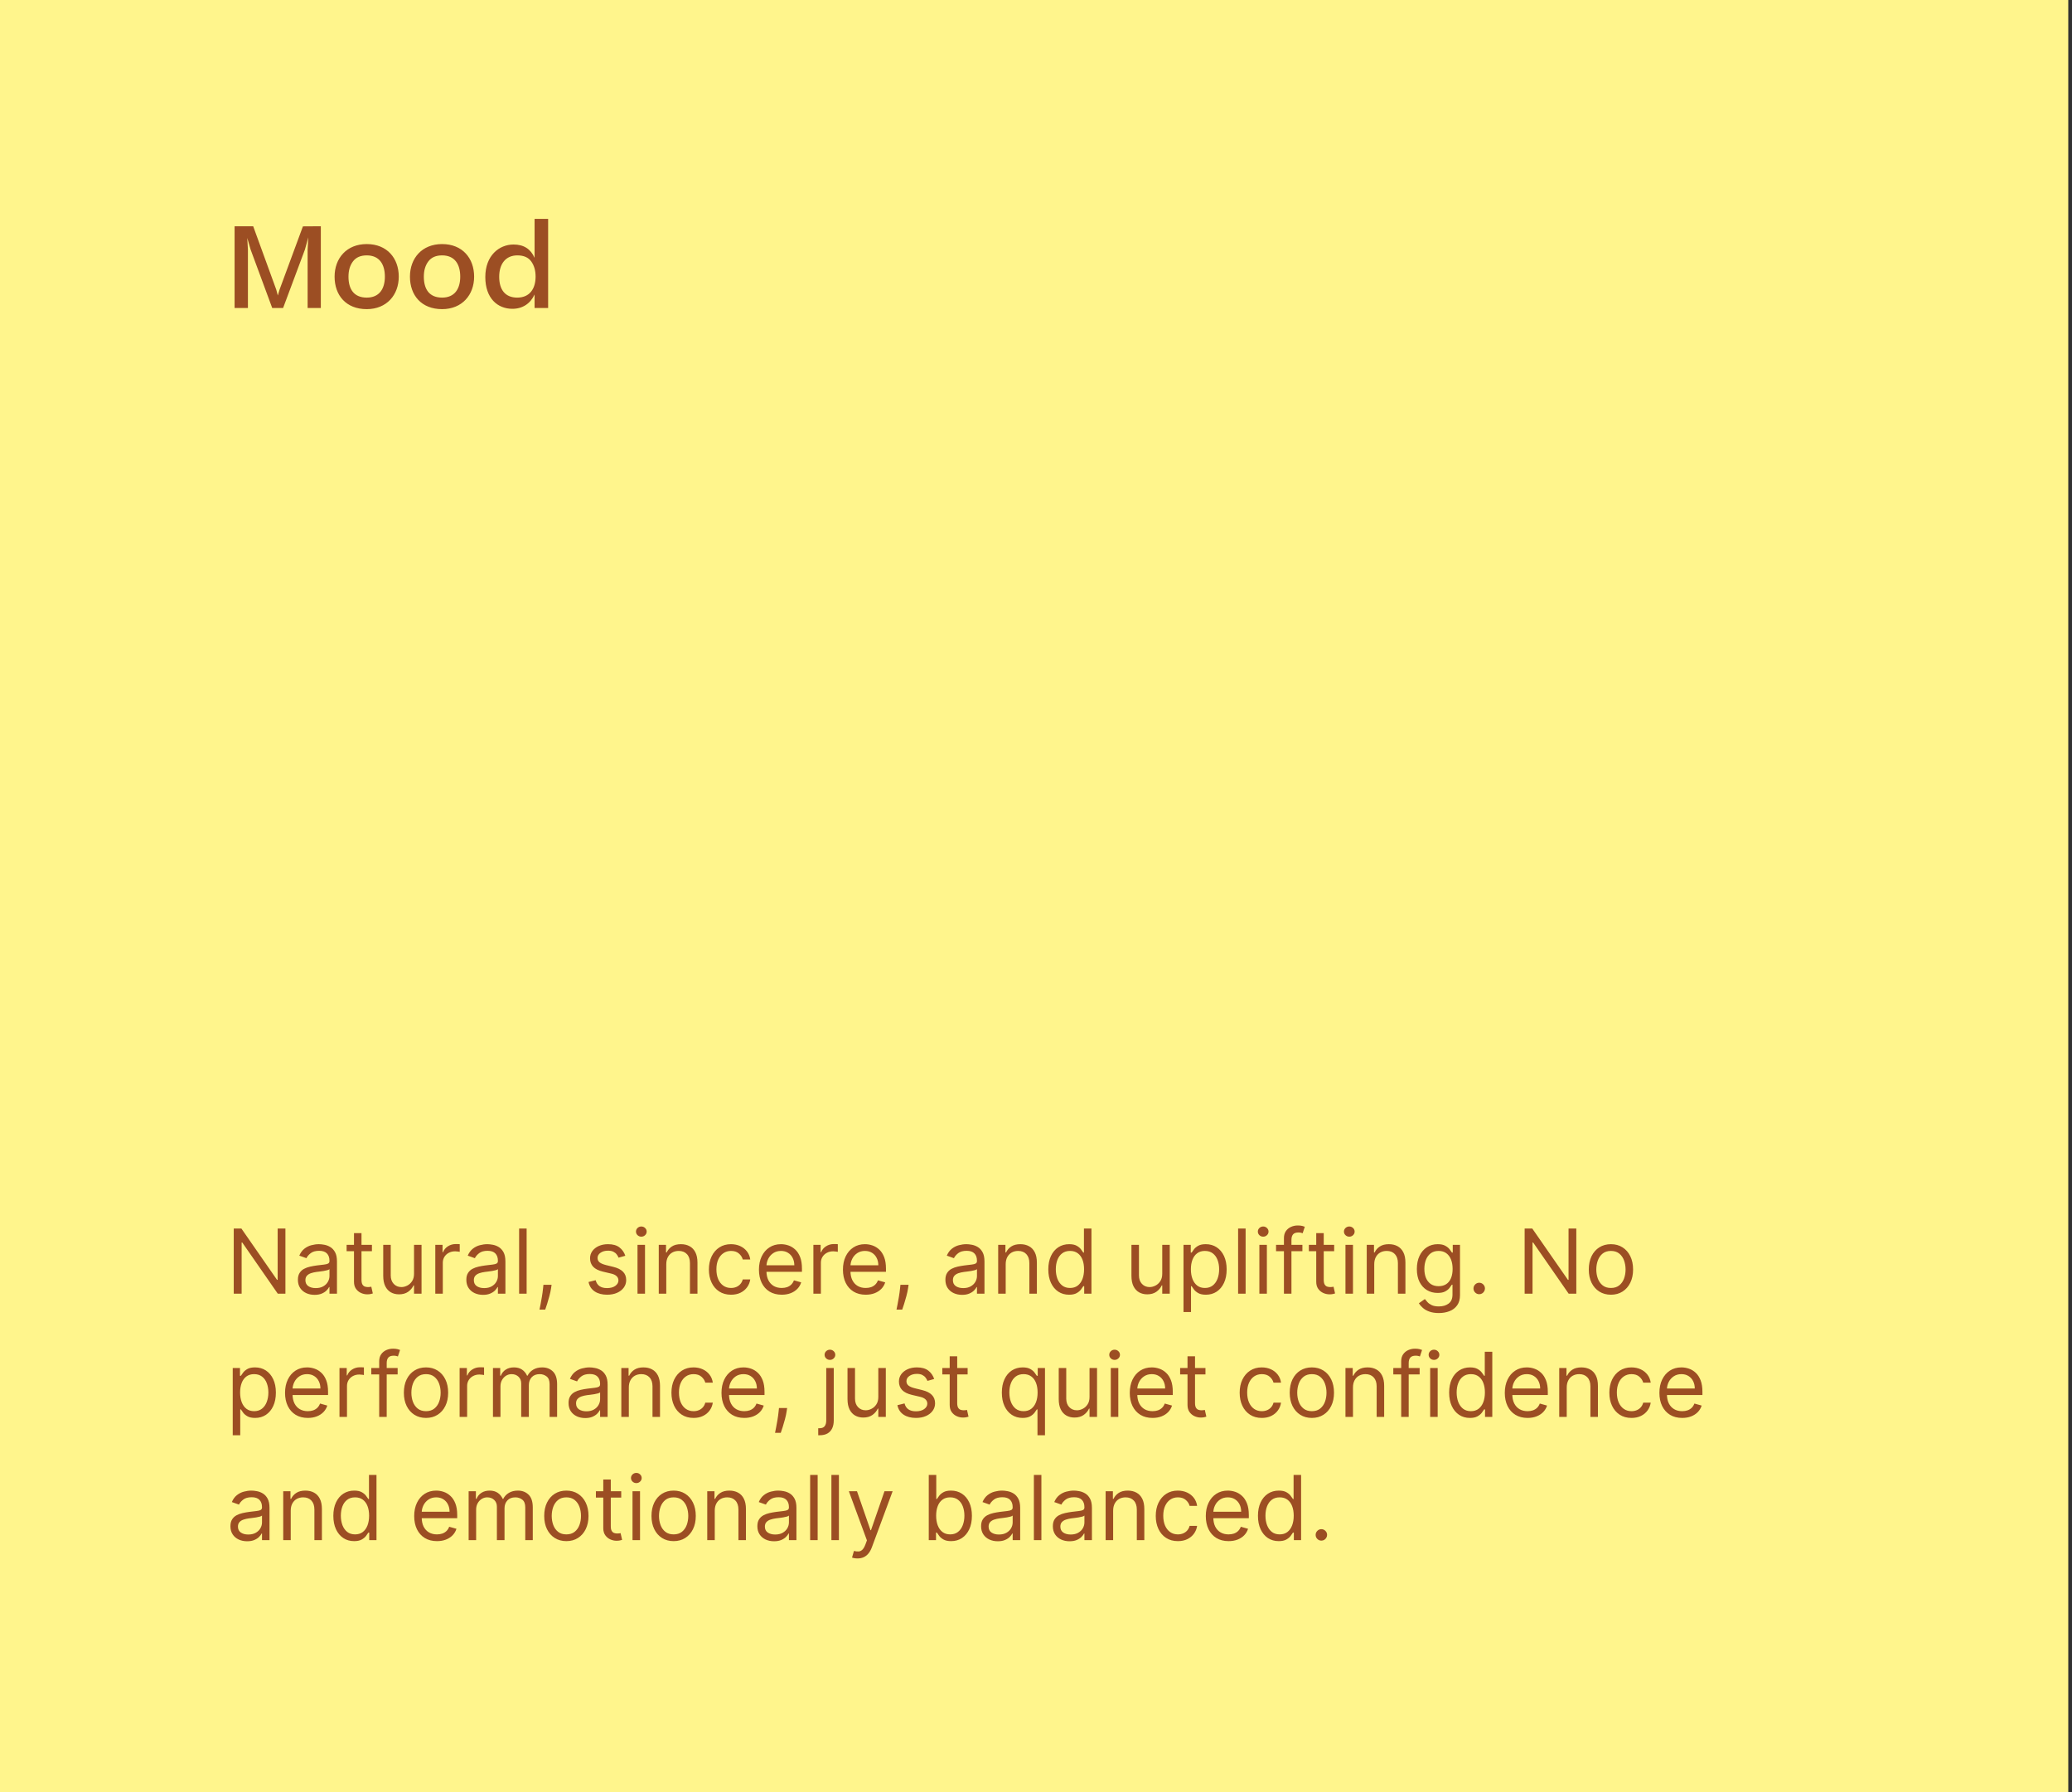 <svg width="370" height="320" viewBox="0 0 370 320" fill="none" xmlns="http://www.w3.org/2000/svg">
<rect x="0" y="0" width="370" height="320" fill="#333333" stroke="none"/>
<rect width="369.333" height="320" fill="#FFF58C"/>
<path d="M49.912 51.74L54.092 40.42L57.292 40.4V55H54.932V44.58L55.052 42.38L54.452 44.56L50.552 55H48.612L44.752 44.56L44.152 42.48L44.272 44.58V55H41.892V40.4H45.212L49.332 51.72L49.612 52.76L49.912 51.74ZM65.488 55.2C61.788 55.2 59.748 52.72 59.748 49.4C59.748 46.12 61.888 43.58 65.488 43.58C69.128 43.58 71.208 46.12 71.208 49.4C71.208 52.64 69.068 55.2 65.488 55.2ZM65.488 53.14C67.728 53.14 68.728 51.58 68.728 49.4C68.728 47.16 67.728 45.6 65.488 45.6C64.388 45.6 63.568 45.96 63.028 46.68C62.488 47.4 62.228 48.3 62.228 49.4C62.228 51.62 63.188 53.14 65.488 53.14ZM78.945 55.2C75.245 55.2 73.205 52.72 73.205 49.4C73.205 46.12 75.345 43.58 78.945 43.58C82.585 43.58 84.665 46.12 84.665 49.4C84.665 52.64 82.525 55.2 78.945 55.2ZM78.945 53.14C81.185 53.14 82.185 51.58 82.185 49.4C82.185 47.16 81.185 45.6 78.945 45.6C77.845 45.6 77.025 45.96 76.485 46.68C75.945 47.4 75.685 48.3 75.685 49.4C75.685 51.62 76.645 53.14 78.945 53.14ZM86.662 49.46C86.662 45.62 89.142 43.66 91.702 43.66C93.542 43.66 94.762 44.46 95.462 46.04V39.08H97.882V55H95.462V52.58C94.722 54.2 93.322 55.14 91.502 55.14C88.842 55.14 86.662 53.26 86.662 49.46ZM92.362 53.14C94.602 53.14 95.642 51.54 95.642 49.38C95.642 48.3 95.382 47.4 94.862 46.68C94.342 45.96 93.522 45.6 92.382 45.6C90.302 45.6 89.142 47.12 89.142 49.42C89.142 51.74 90.222 53.14 92.362 53.14Z" fill="#9C4E23"/>
<path d="M50.968 219.364V231H49.605L43.264 221.864H43.15V231H41.741V219.364H43.105L49.468 228.523H49.582V219.364H50.968ZM56.174 231.205C55.621 231.205 55.119 231.1 54.669 230.892C54.218 230.68 53.86 230.375 53.595 229.977C53.33 229.576 53.197 229.091 53.197 228.523C53.197 228.023 53.296 227.617 53.492 227.307C53.69 226.992 53.953 226.746 54.282 226.568C54.612 226.39 54.975 226.258 55.373 226.17C55.775 226.08 56.178 226.008 56.584 225.955C57.114 225.886 57.544 225.835 57.873 225.801C58.207 225.763 58.449 225.701 58.6 225.614C58.756 225.527 58.834 225.375 58.834 225.159V225.114C58.834 224.553 58.68 224.117 58.373 223.807C58.07 223.496 57.61 223.341 56.992 223.341C56.352 223.341 55.85 223.481 55.487 223.761C55.123 224.042 54.867 224.341 54.72 224.659L53.447 224.205C53.674 223.674 53.977 223.261 54.356 222.966C54.739 222.667 55.155 222.458 55.606 222.341C56.061 222.22 56.508 222.159 56.947 222.159C57.227 222.159 57.549 222.193 57.913 222.261C58.28 222.326 58.635 222.46 58.975 222.665C59.32 222.869 59.606 223.178 59.834 223.591C60.061 224.004 60.174 224.557 60.174 225.25V231H58.834V229.818H58.765C58.674 230.008 58.523 230.21 58.311 230.426C58.099 230.642 57.816 230.826 57.464 230.977C57.112 231.129 56.682 231.205 56.174 231.205ZM56.379 230C56.909 230 57.356 229.896 57.72 229.688C58.087 229.479 58.364 229.21 58.549 228.881C58.739 228.551 58.834 228.205 58.834 227.841V226.614C58.777 226.682 58.652 226.744 58.459 226.801C58.269 226.854 58.049 226.902 57.799 226.943C57.553 226.981 57.313 227.015 57.078 227.045C56.847 227.072 56.659 227.095 56.515 227.114C56.167 227.159 55.841 227.233 55.538 227.335C55.239 227.434 54.996 227.583 54.811 227.784C54.629 227.981 54.538 228.25 54.538 228.591C54.538 229.057 54.71 229.409 55.055 229.648C55.404 229.883 55.845 230 56.379 230ZM66.417 222.273V223.409H61.895V222.273H66.417ZM63.213 220.182H64.554V228.5C64.554 228.879 64.609 229.163 64.718 229.352C64.832 229.538 64.976 229.663 65.15 229.727C65.328 229.788 65.516 229.818 65.713 229.818C65.86 229.818 65.982 229.811 66.076 229.795C66.171 229.777 66.247 229.761 66.304 229.75L66.576 230.955C66.485 230.989 66.359 231.023 66.196 231.057C66.033 231.095 65.826 231.114 65.576 231.114C65.198 231.114 64.826 231.032 64.463 230.869C64.103 230.706 63.804 230.458 63.565 230.125C63.33 229.792 63.213 229.371 63.213 228.864V220.182ZM73.934 227.432V222.273H75.275V231H73.934V229.523H73.843C73.639 229.966 73.321 230.343 72.889 230.653C72.457 230.96 71.912 231.114 71.252 231.114C70.707 231.114 70.222 230.994 69.798 230.756C69.374 230.513 69.04 230.15 68.798 229.665C68.555 229.176 68.434 228.561 68.434 227.818V222.273H69.775V227.727C69.775 228.364 69.953 228.871 70.309 229.25C70.669 229.629 71.127 229.818 71.684 229.818C72.018 229.818 72.357 229.733 72.701 229.562C73.05 229.392 73.341 229.131 73.576 228.778C73.815 228.426 73.934 227.977 73.934 227.432ZM77.731 231V222.273H79.027V223.591H79.118C79.277 223.159 79.564 222.809 79.981 222.54C80.398 222.271 80.868 222.136 81.39 222.136C81.489 222.136 81.612 222.138 81.76 222.142C81.907 222.146 82.019 222.152 82.095 222.159V223.523C82.049 223.511 81.945 223.494 81.782 223.472C81.623 223.445 81.455 223.432 81.277 223.432C80.852 223.432 80.474 223.521 80.14 223.699C79.811 223.873 79.549 224.116 79.356 224.426C79.167 224.733 79.072 225.083 79.072 225.477V231H77.731ZM86.252 231.205C85.7 231.205 85.198 231.1 84.747 230.892C84.296 230.68 83.938 230.375 83.673 229.977C83.408 229.576 83.275 229.091 83.275 228.523C83.275 228.023 83.374 227.617 83.571 227.307C83.768 226.992 84.031 226.746 84.36 226.568C84.69 226.39 85.054 226.258 85.451 226.17C85.853 226.08 86.256 226.008 86.662 225.955C87.192 225.886 87.622 225.835 87.951 225.801C88.285 225.763 88.527 225.701 88.679 225.614C88.834 225.527 88.912 225.375 88.912 225.159V225.114C88.912 224.553 88.758 224.117 88.451 223.807C88.148 223.496 87.688 223.341 87.071 223.341C86.43 223.341 85.929 223.481 85.565 223.761C85.201 224.042 84.946 224.341 84.798 224.659L83.525 224.205C83.752 223.674 84.055 223.261 84.434 222.966C84.817 222.667 85.234 222.458 85.684 222.341C86.139 222.22 86.586 222.159 87.025 222.159C87.305 222.159 87.627 222.193 87.991 222.261C88.359 222.326 88.713 222.46 89.054 222.665C89.398 222.869 89.684 223.178 89.912 223.591C90.139 224.004 90.252 224.557 90.252 225.25V231H88.912V229.818H88.843C88.752 230.008 88.601 230.21 88.389 230.426C88.177 230.642 87.894 230.826 87.542 230.977C87.19 231.129 86.76 231.205 86.252 231.205ZM86.457 230C86.987 230 87.434 229.896 87.798 229.688C88.165 229.479 88.442 229.21 88.627 228.881C88.817 228.551 88.912 228.205 88.912 227.841V226.614C88.855 226.682 88.73 226.744 88.537 226.801C88.347 226.854 88.127 226.902 87.877 226.943C87.631 226.981 87.391 227.015 87.156 227.045C86.925 227.072 86.737 227.095 86.593 227.114C86.245 227.159 85.919 227.233 85.616 227.335C85.317 227.434 85.075 227.583 84.889 227.784C84.707 227.981 84.616 228.25 84.616 228.591C84.616 229.057 84.788 229.409 85.133 229.648C85.482 229.883 85.923 230 86.457 230ZM94.041 219.364V231H92.7V219.364H94.041ZM98.497 229.409L98.406 230.023C98.341 230.455 98.243 230.917 98.11 231.409C97.982 231.902 97.847 232.366 97.707 232.801C97.567 233.237 97.451 233.583 97.36 233.841H96.338C96.387 233.598 96.451 233.278 96.531 232.881C96.61 232.483 96.69 232.038 96.769 231.545C96.853 231.057 96.921 230.557 96.974 230.045L97.042 229.409H98.497ZM111.663 224.227L110.458 224.568C110.383 224.367 110.271 224.172 110.123 223.983C109.979 223.79 109.782 223.631 109.532 223.506C109.282 223.381 108.962 223.318 108.572 223.318C108.038 223.318 107.593 223.441 107.237 223.688C106.885 223.93 106.708 224.239 106.708 224.614C106.708 224.947 106.83 225.21 107.072 225.403C107.315 225.597 107.693 225.758 108.208 225.886L109.504 226.205C110.284 226.394 110.866 226.684 111.248 227.074C111.631 227.46 111.822 227.958 111.822 228.568C111.822 229.068 111.678 229.515 111.39 229.909C111.106 230.303 110.708 230.614 110.197 230.841C109.686 231.068 109.091 231.182 108.413 231.182C107.523 231.182 106.786 230.989 106.203 230.602C105.619 230.216 105.25 229.652 105.095 228.909L106.368 228.591C106.489 229.061 106.718 229.413 107.055 229.648C107.396 229.883 107.841 230 108.39 230C109.015 230 109.511 229.867 109.879 229.602C110.25 229.333 110.436 229.011 110.436 228.636C110.436 228.333 110.33 228.08 110.118 227.875C109.905 227.667 109.58 227.511 109.14 227.409L107.686 227.068C106.886 226.879 106.299 226.585 105.924 226.188C105.553 225.786 105.368 225.284 105.368 224.682C105.368 224.189 105.506 223.754 105.782 223.375C106.063 222.996 106.443 222.699 106.924 222.483C107.409 222.267 107.958 222.159 108.572 222.159C109.436 222.159 110.114 222.348 110.606 222.727C111.102 223.106 111.455 223.606 111.663 224.227ZM113.841 231V222.273H115.181V231H113.841ZM114.522 220.818C114.261 220.818 114.036 220.729 113.846 220.551C113.661 220.373 113.568 220.159 113.568 219.909C113.568 219.659 113.661 219.445 113.846 219.267C114.036 219.089 114.261 219 114.522 219C114.784 219 115.007 219.089 115.193 219.267C115.382 219.445 115.477 219.659 115.477 219.909C115.477 220.159 115.382 220.373 115.193 220.551C115.007 220.729 114.784 220.818 114.522 220.818ZM118.978 225.75V231H117.637V222.273H118.933V223.636H119.047C119.251 223.193 119.562 222.837 119.978 222.568C120.395 222.295 120.933 222.159 121.592 222.159C122.183 222.159 122.7 222.28 123.143 222.523C123.586 222.761 123.931 223.125 124.177 223.614C124.423 224.098 124.547 224.712 124.547 225.455V231H123.206V225.545C123.206 224.86 123.028 224.326 122.672 223.943C122.315 223.557 121.827 223.364 121.206 223.364C120.778 223.364 120.395 223.456 120.058 223.642C119.725 223.828 119.461 224.098 119.268 224.455C119.075 224.811 118.978 225.242 118.978 225.75ZM130.542 231.182C129.724 231.182 129.02 230.989 128.429 230.602C127.838 230.216 127.383 229.684 127.065 229.006C126.747 228.328 126.588 227.553 126.588 226.682C126.588 225.795 126.751 225.013 127.076 224.335C127.406 223.653 127.864 223.121 128.451 222.739C129.042 222.352 129.732 222.159 130.52 222.159C131.133 222.159 131.686 222.273 132.179 222.5C132.671 222.727 133.074 223.045 133.389 223.455C133.703 223.864 133.898 224.341 133.974 224.886H132.633C132.531 224.489 132.304 224.136 131.951 223.83C131.603 223.519 131.133 223.364 130.542 223.364C130.02 223.364 129.561 223.5 129.167 223.773C128.777 224.042 128.472 224.422 128.252 224.915C128.037 225.403 127.929 225.977 127.929 226.636C127.929 227.311 128.035 227.898 128.247 228.398C128.463 228.898 128.766 229.286 129.156 229.562C129.55 229.839 130.012 229.977 130.542 229.977C130.891 229.977 131.207 229.917 131.491 229.795C131.775 229.674 132.016 229.5 132.213 229.273C132.41 229.045 132.55 228.773 132.633 228.455H133.974C133.898 228.97 133.711 229.434 133.412 229.847C133.116 230.256 132.724 230.581 132.235 230.824C131.751 231.062 131.186 231.182 130.542 231.182ZM139.593 231.182C138.752 231.182 138.027 230.996 137.417 230.625C136.811 230.25 136.343 229.727 136.014 229.057C135.688 228.383 135.525 227.598 135.525 226.705C135.525 225.811 135.688 225.023 136.014 224.341C136.343 223.655 136.802 223.121 137.389 222.739C137.98 222.352 138.669 222.159 139.457 222.159C139.912 222.159 140.36 222.235 140.804 222.386C141.247 222.538 141.65 222.784 142.014 223.125C142.377 223.462 142.667 223.909 142.883 224.466C143.099 225.023 143.207 225.708 143.207 226.523V227.091H136.48V225.932H141.843C141.843 225.439 141.745 225 141.548 224.614C141.355 224.227 141.078 223.922 140.718 223.699C140.362 223.475 139.942 223.364 139.457 223.364C138.923 223.364 138.461 223.496 138.071 223.761C137.684 224.023 137.387 224.364 137.179 224.784C136.97 225.205 136.866 225.655 136.866 226.136V226.909C136.866 227.568 136.98 228.127 137.207 228.585C137.438 229.04 137.758 229.386 138.167 229.625C138.576 229.86 139.052 229.977 139.593 229.977C139.946 229.977 140.264 229.928 140.548 229.83C140.836 229.727 141.084 229.576 141.292 229.375C141.501 229.17 141.662 228.917 141.775 228.614L143.071 228.977C142.934 229.417 142.705 229.803 142.383 230.136C142.061 230.466 141.663 230.723 141.19 230.909C140.717 231.091 140.184 231.182 139.593 231.182ZM145.247 231V222.273H146.542V223.591H146.633C146.792 223.159 147.08 222.809 147.497 222.54C147.913 222.271 148.383 222.136 148.906 222.136C149.004 222.136 149.127 222.138 149.275 222.142C149.423 222.146 149.535 222.152 149.61 222.159V223.523C149.565 223.511 149.461 223.494 149.298 223.472C149.139 223.445 148.97 223.432 148.792 223.432C148.368 223.432 147.989 223.521 147.656 223.699C147.326 223.873 147.065 224.116 146.872 224.426C146.682 224.733 146.588 225.083 146.588 225.477V231H145.247ZM154.593 231.182C153.752 231.182 153.027 230.996 152.417 230.625C151.811 230.25 151.343 229.727 151.014 229.057C150.688 228.383 150.525 227.598 150.525 226.705C150.525 225.811 150.688 225.023 151.014 224.341C151.343 223.655 151.802 223.121 152.389 222.739C152.98 222.352 153.669 222.159 154.457 222.159C154.912 222.159 155.36 222.235 155.804 222.386C156.247 222.538 156.65 222.784 157.014 223.125C157.377 223.462 157.667 223.909 157.883 224.466C158.099 225.023 158.207 225.708 158.207 226.523V227.091H151.48V225.932H156.843C156.843 225.439 156.745 225 156.548 224.614C156.355 224.227 156.078 223.922 155.718 223.699C155.362 223.475 154.942 223.364 154.457 223.364C153.923 223.364 153.461 223.496 153.071 223.761C152.684 224.023 152.387 224.364 152.179 224.784C151.97 225.205 151.866 225.655 151.866 226.136V226.909C151.866 227.568 151.98 228.127 152.207 228.585C152.438 229.04 152.758 229.386 153.167 229.625C153.576 229.86 154.052 229.977 154.593 229.977C154.946 229.977 155.264 229.928 155.548 229.83C155.836 229.727 156.084 229.576 156.292 229.375C156.501 229.17 156.662 228.917 156.775 228.614L158.071 228.977C157.934 229.417 157.705 229.803 157.383 230.136C157.061 230.466 156.663 230.723 156.19 230.909C155.717 231.091 155.184 231.182 154.593 231.182ZM162.247 229.409L162.156 230.023C162.092 230.455 161.993 230.917 161.86 231.409C161.732 231.902 161.597 232.366 161.457 232.801C161.317 233.237 161.201 233.583 161.11 233.841H160.088C160.137 233.598 160.201 233.278 160.281 232.881C160.36 232.483 160.44 232.038 160.52 231.545C160.603 231.057 160.671 230.557 160.724 230.045L160.792 229.409H162.247ZM171.799 231.205C171.246 231.205 170.744 231.1 170.294 230.892C169.843 230.68 169.485 230.375 169.22 229.977C168.955 229.576 168.822 229.091 168.822 228.523C168.822 228.023 168.921 227.617 169.118 227.307C169.315 226.992 169.578 226.746 169.907 226.568C170.237 226.39 170.6 226.258 170.998 226.17C171.4 226.08 171.803 226.008 172.208 225.955C172.739 225.886 173.169 225.835 173.498 225.801C173.832 225.763 174.074 225.701 174.225 225.614C174.381 225.527 174.458 225.375 174.458 225.159V225.114C174.458 224.553 174.305 224.117 173.998 223.807C173.695 223.496 173.235 223.341 172.618 223.341C171.977 223.341 171.475 223.481 171.112 223.761C170.748 224.042 170.493 224.341 170.345 224.659L169.072 224.205C169.299 223.674 169.602 223.261 169.981 222.966C170.364 222.667 170.78 222.458 171.231 222.341C171.686 222.22 172.133 222.159 172.572 222.159C172.852 222.159 173.174 222.193 173.538 222.261C173.905 222.326 174.26 222.46 174.6 222.665C174.945 222.869 175.231 223.178 175.458 223.591C175.686 224.004 175.799 224.557 175.799 225.25V231H174.458V229.818H174.39C174.299 230.008 174.148 230.21 173.936 230.426C173.724 230.642 173.441 230.826 173.089 230.977C172.737 231.129 172.307 231.205 171.799 231.205ZM172.004 230C172.534 230 172.981 229.896 173.345 229.688C173.712 229.479 173.989 229.21 174.174 228.881C174.364 228.551 174.458 228.205 174.458 227.841V226.614C174.402 226.682 174.277 226.744 174.083 226.801C173.894 226.854 173.674 226.902 173.424 226.943C173.178 226.981 172.938 227.015 172.703 227.045C172.472 227.072 172.284 227.095 172.14 227.114C171.792 227.159 171.466 227.233 171.163 227.335C170.864 227.434 170.621 227.583 170.436 227.784C170.254 227.981 170.163 228.25 170.163 228.591C170.163 229.057 170.335 229.409 170.68 229.648C171.029 229.883 171.47 230 172.004 230ZM179.588 225.75V231H178.247V222.273H179.542V223.636H179.656C179.86 223.193 180.171 222.837 180.588 222.568C181.004 222.295 181.542 222.159 182.201 222.159C182.792 222.159 183.309 222.28 183.752 222.523C184.196 222.761 184.54 223.125 184.787 223.614C185.033 224.098 185.156 224.712 185.156 225.455V231H183.815V225.545C183.815 224.86 183.637 224.326 183.281 223.943C182.925 223.557 182.436 223.364 181.815 223.364C181.387 223.364 181.004 223.456 180.667 223.642C180.334 223.828 180.071 224.098 179.877 224.455C179.684 224.811 179.588 225.242 179.588 225.75ZM190.902 231.182C190.174 231.182 189.532 230.998 188.975 230.631C188.419 230.259 187.983 229.737 187.669 229.062C187.354 228.384 187.197 227.583 187.197 226.659C187.197 225.742 187.354 224.947 187.669 224.273C187.983 223.598 188.421 223.078 188.981 222.71C189.542 222.343 190.19 222.159 190.924 222.159C191.493 222.159 191.941 222.254 192.271 222.443C192.604 222.629 192.858 222.841 193.032 223.08C193.21 223.314 193.349 223.508 193.447 223.659H193.561V219.364H194.902V231H193.606V229.659H193.447C193.349 229.818 193.208 230.019 193.027 230.261C192.845 230.5 192.585 230.714 192.248 230.903C191.911 231.089 191.462 231.182 190.902 231.182ZM191.083 229.977C191.621 229.977 192.076 229.837 192.447 229.557C192.818 229.273 193.1 228.881 193.294 228.381C193.487 227.877 193.583 227.295 193.583 226.636C193.583 225.985 193.489 225.415 193.299 224.926C193.11 224.434 192.83 224.051 192.458 223.778C192.087 223.502 191.629 223.364 191.083 223.364C190.515 223.364 190.042 223.509 189.663 223.801C189.288 224.089 189.006 224.481 188.816 224.977C188.631 225.47 188.538 226.023 188.538 226.636C188.538 227.258 188.633 227.822 188.822 228.33C189.015 228.833 189.299 229.235 189.674 229.534C190.053 229.83 190.523 229.977 191.083 229.977ZM207.544 227.432V222.273H208.885V231H207.544V229.523H207.453C207.248 229.966 206.93 230.343 206.498 230.653C206.066 230.96 205.521 231.114 204.862 231.114C204.316 231.114 203.832 230.994 203.407 230.756C202.983 230.513 202.65 230.15 202.407 229.665C202.165 229.176 202.044 228.561 202.044 227.818V222.273H203.385V227.727C203.385 228.364 203.563 228.871 203.919 229.25C204.279 229.629 204.737 229.818 205.294 229.818C205.627 229.818 205.966 229.733 206.311 229.562C206.659 229.392 206.951 229.131 207.186 228.778C207.424 228.426 207.544 227.977 207.544 227.432ZM211.341 234.273V222.273H212.636V223.659H212.795C212.894 223.508 213.03 223.314 213.204 223.08C213.382 222.841 213.636 222.629 213.966 222.443C214.299 222.254 214.75 222.159 215.318 222.159C216.053 222.159 216.7 222.343 217.261 222.71C217.822 223.078 218.259 223.598 218.574 224.273C218.888 224.947 219.045 225.742 219.045 226.659C219.045 227.583 218.888 228.384 218.574 229.062C218.259 229.737 217.824 230.259 217.267 230.631C216.71 230.998 216.068 231.182 215.341 231.182C214.78 231.182 214.331 231.089 213.994 230.903C213.657 230.714 213.397 230.5 213.216 230.261C213.034 230.019 212.894 229.818 212.795 229.659H212.681V234.273H211.341ZM212.659 226.636C212.659 227.295 212.755 227.877 212.949 228.381C213.142 228.881 213.424 229.273 213.795 229.557C214.166 229.837 214.621 229.977 215.159 229.977C215.719 229.977 216.187 229.83 216.562 229.534C216.941 229.235 217.225 228.833 217.414 228.33C217.608 227.822 217.704 227.258 217.704 226.636C217.704 226.023 217.609 225.47 217.42 224.977C217.234 224.481 216.952 224.089 216.574 223.801C216.199 223.509 215.727 223.364 215.159 223.364C214.613 223.364 214.155 223.502 213.784 223.778C213.413 224.051 213.132 224.434 212.943 224.926C212.753 225.415 212.659 225.985 212.659 226.636ZM222.431 219.364V231H221.091V219.364H222.431ZM224.887 231V222.273H226.228V231H224.887ZM225.569 220.818C225.308 220.818 225.083 220.729 224.893 220.551C224.708 220.373 224.615 220.159 224.615 219.909C224.615 219.659 224.708 219.445 224.893 219.267C225.083 219.089 225.308 219 225.569 219C225.831 219 226.054 219.089 226.24 219.267C226.429 219.445 226.524 219.659 226.524 219.909C226.524 220.159 226.429 220.373 226.24 220.551C226.054 220.729 225.831 220.818 225.569 220.818ZM232.571 222.273V223.409H227.866V222.273H232.571ZM229.275 231V221.068C229.275 220.568 229.393 220.152 229.627 219.818C229.862 219.485 230.167 219.235 230.542 219.068C230.917 218.902 231.313 218.818 231.73 218.818C232.059 218.818 232.328 218.845 232.537 218.898C232.745 218.951 232.9 219 233.002 219.045L232.616 220.205C232.548 220.182 232.453 220.153 232.332 220.119C232.215 220.085 232.059 220.068 231.866 220.068C231.423 220.068 231.103 220.18 230.906 220.403C230.713 220.627 230.616 220.955 230.616 221.386V231H229.275ZM238.245 222.273V223.409H233.723V222.273H238.245ZM235.041 220.182H236.382V228.5C236.382 228.879 236.437 229.163 236.547 229.352C236.66 229.538 236.804 229.663 236.978 229.727C237.156 229.788 237.344 229.818 237.541 229.818C237.689 229.818 237.81 229.811 237.904 229.795C237.999 229.777 238.075 229.761 238.132 229.75L238.404 230.955C238.314 230.989 238.187 231.023 238.024 231.057C237.861 231.095 237.654 231.114 237.404 231.114C237.026 231.114 236.654 231.032 236.291 230.869C235.931 230.706 235.632 230.458 235.393 230.125C235.158 229.792 235.041 229.371 235.041 228.864V220.182ZM240.262 231V222.273H241.603V231H240.262ZM240.944 220.818C240.683 220.818 240.458 220.729 240.268 220.551C240.083 220.373 239.99 220.159 239.99 219.909C239.99 219.659 240.083 219.445 240.268 219.267C240.458 219.089 240.683 219 240.944 219C241.206 219 241.429 219.089 241.615 219.267C241.804 219.445 241.899 219.659 241.899 219.909C241.899 220.159 241.804 220.373 241.615 220.551C241.429 220.729 241.206 220.818 240.944 220.818ZM245.4 225.75V231H244.059V222.273H245.355V223.636H245.468C245.673 223.193 245.984 222.837 246.4 222.568C246.817 222.295 247.355 222.159 248.014 222.159C248.605 222.159 249.122 222.28 249.565 222.523C250.008 222.761 250.353 223.125 250.599 223.614C250.845 224.098 250.968 224.712 250.968 225.455V231H249.627V225.545C249.627 224.86 249.449 224.326 249.093 223.943C248.737 223.557 248.249 223.364 247.627 223.364C247.199 223.364 246.817 223.456 246.48 223.642C246.146 223.828 245.883 224.098 245.69 224.455C245.497 224.811 245.4 225.242 245.4 225.75ZM256.941 234.455C256.294 234.455 255.737 234.371 255.271 234.205C254.805 234.042 254.417 233.826 254.106 233.557C253.799 233.292 253.555 233.008 253.373 232.705L254.441 231.955C254.563 232.114 254.716 232.295 254.902 232.5C255.087 232.708 255.341 232.888 255.663 233.04C255.989 233.195 256.415 233.273 256.941 233.273C257.646 233.273 258.227 233.102 258.686 232.761C259.144 232.42 259.373 231.886 259.373 231.159V229.386H259.26C259.161 229.545 259.021 229.742 258.839 229.977C258.661 230.208 258.404 230.415 258.066 230.597C257.733 230.775 257.282 230.864 256.714 230.864C256.01 230.864 255.377 230.697 254.816 230.364C254.26 230.03 253.818 229.545 253.493 228.909C253.171 228.273 253.01 227.5 253.01 226.591C253.01 225.697 253.167 224.919 253.481 224.256C253.796 223.589 254.233 223.074 254.794 222.71C255.354 222.343 256.002 222.159 256.737 222.159C257.305 222.159 257.756 222.254 258.089 222.443C258.426 222.629 258.684 222.841 258.862 223.08C259.044 223.314 259.184 223.508 259.282 223.659H259.419V222.273H260.714V231.25C260.714 232 260.544 232.61 260.203 233.08C259.866 233.553 259.411 233.9 258.839 234.119C258.271 234.343 257.638 234.455 256.941 234.455ZM256.896 229.659C257.434 229.659 257.888 229.536 258.26 229.29C258.631 229.044 258.913 228.689 259.106 228.227C259.299 227.765 259.396 227.212 259.396 226.568C259.396 225.939 259.301 225.384 259.112 224.903C258.922 224.422 258.642 224.045 258.271 223.773C257.9 223.5 257.441 223.364 256.896 223.364C256.328 223.364 255.854 223.508 255.475 223.795C255.1 224.083 254.818 224.47 254.629 224.955C254.443 225.439 254.35 225.977 254.35 226.568C254.35 227.174 254.445 227.71 254.635 228.176C254.828 228.638 255.112 229.002 255.487 229.267C255.866 229.528 256.335 229.659 256.896 229.659ZM264.146 231.091C263.866 231.091 263.625 230.991 263.424 230.79C263.224 230.589 263.123 230.348 263.123 230.068C263.123 229.788 263.224 229.547 263.424 229.347C263.625 229.146 263.866 229.045 264.146 229.045C264.426 229.045 264.667 229.146 264.868 229.347C265.068 229.547 265.169 229.788 265.169 230.068C265.169 230.254 265.121 230.424 265.027 230.58C264.936 230.735 264.813 230.86 264.657 230.955C264.506 231.045 264.335 231.091 264.146 231.091ZM281.484 219.364V231H280.12L273.779 221.864H273.666V231H272.257V219.364H273.62L279.984 228.523H280.098V219.364H281.484ZM287.667 231.182C286.879 231.182 286.188 230.994 285.593 230.619C285.002 230.244 284.54 229.72 284.207 229.045C283.877 228.371 283.713 227.583 283.713 226.682C283.713 225.773 283.877 224.979 284.207 224.301C284.54 223.623 285.002 223.097 285.593 222.722C286.188 222.347 286.879 222.159 287.667 222.159C288.455 222.159 289.145 222.347 289.735 222.722C290.33 223.097 290.792 223.623 291.122 224.301C291.455 224.979 291.622 225.773 291.622 226.682C291.622 227.583 291.455 228.371 291.122 229.045C290.792 229.72 290.33 230.244 289.735 230.619C289.145 230.994 288.455 231.182 287.667 231.182ZM287.667 229.977C288.266 229.977 288.758 229.824 289.145 229.517C289.531 229.21 289.817 228.807 290.002 228.307C290.188 227.807 290.281 227.265 290.281 226.682C290.281 226.098 290.188 225.555 290.002 225.051C289.817 224.547 289.531 224.14 289.145 223.83C288.758 223.519 288.266 223.364 287.667 223.364C287.069 223.364 286.576 223.519 286.19 223.83C285.804 224.14 285.518 224.547 285.332 225.051C285.146 225.555 285.054 226.098 285.054 226.682C285.054 227.265 285.146 227.807 285.332 228.307C285.518 228.807 285.804 229.21 286.19 229.517C286.576 229.824 287.069 229.977 287.667 229.977ZM41.559 256.273V244.273H42.855V245.659H43.014C43.112 245.508 43.249 245.314 43.423 245.08C43.601 244.841 43.855 244.629 44.184 244.443C44.518 244.254 44.968 244.159 45.537 244.159C46.271 244.159 46.919 244.343 47.48 244.71C48.04 245.078 48.478 245.598 48.792 246.273C49.107 246.947 49.264 247.742 49.264 248.659C49.264 249.583 49.107 250.384 48.792 251.062C48.478 251.737 48.042 252.259 47.485 252.631C46.929 252.998 46.287 253.182 45.559 253.182C44.999 253.182 44.55 253.089 44.213 252.903C43.876 252.714 43.616 252.5 43.434 252.261C43.252 252.019 43.112 251.818 43.014 251.659H42.9V256.273H41.559ZM42.877 248.636C42.877 249.295 42.974 249.877 43.167 250.381C43.36 250.881 43.643 251.273 44.014 251.557C44.385 251.837 44.84 251.977 45.377 251.977C45.938 251.977 46.406 251.83 46.781 251.534C47.16 251.235 47.444 250.833 47.633 250.33C47.826 249.822 47.923 249.258 47.923 248.636C47.923 248.023 47.828 247.47 47.639 246.977C47.453 246.481 47.171 246.089 46.792 245.801C46.417 245.509 45.946 245.364 45.377 245.364C44.832 245.364 44.374 245.502 44.002 245.778C43.631 246.051 43.351 246.434 43.162 246.926C42.972 247.415 42.877 247.985 42.877 248.636ZM54.968 253.182C54.127 253.182 53.402 252.996 52.792 252.625C52.186 252.25 51.718 251.727 51.389 251.057C51.063 250.383 50.9 249.598 50.9 248.705C50.9 247.811 51.063 247.023 51.389 246.341C51.718 245.655 52.177 245.121 52.764 244.739C53.355 244.352 54.044 244.159 54.832 244.159C55.287 244.159 55.735 244.235 56.179 244.386C56.622 244.538 57.025 244.784 57.389 245.125C57.752 245.462 58.042 245.909 58.258 246.466C58.474 247.023 58.582 247.708 58.582 248.523V249.091H51.855V247.932H57.218C57.218 247.439 57.12 247 56.923 246.614C56.73 246.227 56.453 245.922 56.093 245.699C55.737 245.475 55.317 245.364 54.832 245.364C54.298 245.364 53.836 245.496 53.446 245.761C53.059 246.023 52.762 246.364 52.554 246.784C52.345 247.205 52.241 247.655 52.241 248.136V248.909C52.241 249.568 52.355 250.127 52.582 250.585C52.813 251.04 53.133 251.386 53.542 251.625C53.951 251.86 54.427 251.977 54.968 251.977C55.321 251.977 55.639 251.928 55.923 251.83C56.211 251.727 56.459 251.576 56.667 251.375C56.876 251.17 57.037 250.917 57.15 250.614L58.446 250.977C58.309 251.417 58.08 251.803 57.758 252.136C57.436 252.466 57.038 252.723 56.565 252.909C56.092 253.091 55.559 253.182 54.968 253.182ZM60.622 253V244.273H61.917V245.591H62.008C62.167 245.159 62.455 244.809 62.872 244.54C63.288 244.271 63.758 244.136 64.281 244.136C64.379 244.136 64.502 244.138 64.65 244.142C64.798 244.146 64.91 244.152 64.985 244.159V245.523C64.94 245.511 64.836 245.494 64.673 245.472C64.514 245.445 64.345 245.432 64.167 245.432C63.743 245.432 63.364 245.521 63.031 245.699C62.701 245.873 62.44 246.116 62.247 246.426C62.057 246.733 61.963 247.083 61.963 247.477V253H60.622ZM71.008 244.273V245.409H66.304V244.273H71.008ZM67.713 253V243.068C67.713 242.568 67.83 242.152 68.065 241.818C68.3 241.485 68.605 241.235 68.98 241.068C69.355 240.902 69.751 240.818 70.167 240.818C70.497 240.818 70.766 240.845 70.974 240.898C71.182 240.951 71.338 241 71.44 241.045L71.054 242.205C70.985 242.182 70.891 242.153 70.769 242.119C70.652 242.085 70.497 242.068 70.304 242.068C69.86 242.068 69.54 242.18 69.343 242.403C69.15 242.627 69.054 242.955 69.054 243.386V253H67.713ZM76.073 253.182C75.286 253.182 74.594 252.994 74 252.619C73.409 252.244 72.947 251.72 72.613 251.045C72.284 250.371 72.119 249.583 72.119 248.682C72.119 247.773 72.284 246.979 72.613 246.301C72.947 245.623 73.409 245.097 74 244.722C74.594 244.347 75.286 244.159 76.073 244.159C76.861 244.159 77.551 244.347 78.142 244.722C78.736 245.097 79.198 245.623 79.528 246.301C79.861 246.979 80.028 247.773 80.028 248.682C80.028 249.583 79.861 250.371 79.528 251.045C79.198 251.72 78.736 252.244 78.142 252.619C77.551 252.994 76.861 253.182 76.073 253.182ZM76.073 251.977C76.672 251.977 77.164 251.824 77.551 251.517C77.937 251.21 78.223 250.807 78.409 250.307C78.594 249.807 78.687 249.265 78.687 248.682C78.687 248.098 78.594 247.555 78.409 247.051C78.223 246.547 77.937 246.14 77.551 245.83C77.164 245.519 76.672 245.364 76.073 245.364C75.475 245.364 74.983 245.519 74.596 245.83C74.21 246.14 73.924 246.547 73.738 247.051C73.553 247.555 73.46 248.098 73.46 248.682C73.46 249.265 73.553 249.807 73.738 250.307C73.924 250.807 74.21 251.21 74.596 251.517C74.983 251.824 75.475 251.977 76.073 251.977ZM82.075 253V244.273H83.37V245.591H83.461C83.62 245.159 83.908 244.809 84.325 244.54C84.742 244.271 85.211 244.136 85.734 244.136C85.832 244.136 85.956 244.138 86.103 244.142C86.251 244.146 86.363 244.152 86.439 244.159V245.523C86.393 245.511 86.289 245.494 86.126 245.472C85.967 245.445 85.798 245.432 85.62 245.432C85.196 245.432 84.817 245.521 84.484 245.699C84.154 245.873 83.893 246.116 83.7 246.426C83.51 246.733 83.416 247.083 83.416 247.477V253H82.075ZM88.028 253V244.273H89.323V245.636H89.437C89.619 245.17 89.912 244.809 90.318 244.551C90.723 244.29 91.21 244.159 91.778 244.159C92.354 244.159 92.833 244.29 93.216 244.551C93.602 244.809 93.903 245.17 94.119 245.636H94.21C94.433 245.186 94.769 244.828 95.216 244.562C95.662 244.294 96.198 244.159 96.823 244.159C97.604 244.159 98.242 244.403 98.738 244.892C99.234 245.377 99.483 246.133 99.483 247.159V253H98.142V247.159C98.142 246.515 97.966 246.055 97.613 245.778C97.261 245.502 96.846 245.364 96.369 245.364C95.755 245.364 95.28 245.549 94.943 245.92C94.606 246.288 94.437 246.754 94.437 247.318V253H93.073V247.023C93.073 246.527 92.912 246.127 92.591 245.824C92.269 245.517 91.854 245.364 91.346 245.364C90.998 245.364 90.672 245.456 90.369 245.642C90.07 245.828 89.827 246.085 89.642 246.415C89.46 246.741 89.369 247.117 89.369 247.545V253H88.028ZM104.502 253.205C103.949 253.205 103.448 253.1 102.997 252.892C102.546 252.68 102.188 252.375 101.923 251.977C101.658 251.576 101.525 251.091 101.525 250.523C101.525 250.023 101.624 249.617 101.821 249.307C102.018 248.992 102.281 248.746 102.61 248.568C102.94 248.39 103.304 248.258 103.701 248.17C104.103 248.08 104.506 248.008 104.912 247.955C105.442 247.886 105.872 247.835 106.201 247.801C106.535 247.763 106.777 247.701 106.929 247.614C107.084 247.527 107.162 247.375 107.162 247.159V247.114C107.162 246.553 107.008 246.117 106.701 245.807C106.398 245.496 105.938 245.341 105.321 245.341C104.681 245.341 104.179 245.481 103.815 245.761C103.451 246.042 103.196 246.341 103.048 246.659L101.775 246.205C102.002 245.674 102.306 245.261 102.684 244.966C103.067 244.667 103.484 244.458 103.934 244.341C104.389 244.22 104.836 244.159 105.275 244.159C105.556 244.159 105.877 244.193 106.241 244.261C106.609 244.326 106.963 244.46 107.304 244.665C107.648 244.869 107.934 245.178 108.162 245.591C108.389 246.004 108.502 246.557 108.502 247.25V253H107.162V251.818H107.093C107.002 252.008 106.851 252.21 106.639 252.426C106.427 252.642 106.145 252.826 105.792 252.977C105.44 253.129 105.01 253.205 104.502 253.205ZM104.707 252C105.237 252 105.684 251.896 106.048 251.688C106.415 251.479 106.692 251.21 106.877 250.881C107.067 250.551 107.162 250.205 107.162 249.841V248.614C107.105 248.682 106.98 248.744 106.787 248.801C106.597 248.854 106.377 248.902 106.127 248.943C105.881 248.981 105.641 249.015 105.406 249.045C105.175 249.072 104.987 249.095 104.843 249.114C104.495 249.159 104.169 249.233 103.866 249.335C103.567 249.434 103.324 249.583 103.139 249.784C102.957 249.981 102.866 250.25 102.866 250.591C102.866 251.057 103.038 251.409 103.383 251.648C103.732 251.883 104.173 252 104.707 252ZM112.291 247.75V253H110.95V244.273H112.245V245.636H112.359C112.564 245.193 112.874 244.837 113.291 244.568C113.708 244.295 114.245 244.159 114.904 244.159C115.495 244.159 116.012 244.28 116.456 244.523C116.899 244.761 117.243 245.125 117.49 245.614C117.736 246.098 117.859 246.712 117.859 247.455V253H116.518V247.545C116.518 246.86 116.34 246.326 115.984 245.943C115.628 245.557 115.139 245.364 114.518 245.364C114.09 245.364 113.708 245.456 113.37 245.642C113.037 245.828 112.774 246.098 112.581 246.455C112.387 246.811 112.291 247.242 112.291 247.75ZM123.855 253.182C123.037 253.182 122.332 252.989 121.741 252.602C121.15 252.216 120.696 251.684 120.377 251.006C120.059 250.328 119.9 249.553 119.9 248.682C119.9 247.795 120.063 247.013 120.389 246.335C120.718 245.653 121.177 245.121 121.764 244.739C122.355 244.352 123.044 244.159 123.832 244.159C124.446 244.159 124.999 244.273 125.491 244.5C125.984 244.727 126.387 245.045 126.701 245.455C127.016 245.864 127.211 246.341 127.287 246.886H125.946C125.843 246.489 125.616 246.136 125.264 245.83C124.915 245.519 124.446 245.364 123.855 245.364C123.332 245.364 122.874 245.5 122.48 245.773C122.09 246.042 121.785 246.422 121.565 246.915C121.349 247.403 121.241 247.977 121.241 248.636C121.241 249.311 121.347 249.898 121.559 250.398C121.775 250.898 122.078 251.286 122.468 251.562C122.862 251.839 123.324 251.977 123.855 251.977C124.203 251.977 124.52 251.917 124.804 251.795C125.088 251.674 125.328 251.5 125.525 251.273C125.722 251.045 125.862 250.773 125.946 250.455H127.287C127.211 250.97 127.023 251.434 126.724 251.847C126.429 252.256 126.037 252.581 125.548 252.824C125.063 253.062 124.499 253.182 123.855 253.182ZM132.906 253.182C132.065 253.182 131.34 252.996 130.73 252.625C130.124 252.25 129.656 251.727 129.326 251.057C129.001 250.383 128.838 249.598 128.838 248.705C128.838 247.811 129.001 247.023 129.326 246.341C129.656 245.655 130.114 245.121 130.701 244.739C131.292 244.352 131.982 244.159 132.77 244.159C133.224 244.159 133.673 244.235 134.116 244.386C134.559 244.538 134.963 244.784 135.326 245.125C135.69 245.462 135.98 245.909 136.196 246.466C136.412 247.023 136.52 247.708 136.52 248.523V249.091H129.792V247.932H135.156C135.156 247.439 135.057 247 134.86 246.614C134.667 246.227 134.391 245.922 134.031 245.699C133.675 245.475 133.254 245.364 132.77 245.364C132.235 245.364 131.773 245.496 131.383 245.761C130.997 246.023 130.699 246.364 130.491 246.784C130.283 247.205 130.179 247.655 130.179 248.136V248.909C130.179 249.568 130.292 250.127 130.52 250.585C130.751 251.04 131.071 251.386 131.48 251.625C131.889 251.86 132.364 251.977 132.906 251.977C133.258 251.977 133.576 251.928 133.86 251.83C134.148 251.727 134.396 251.576 134.605 251.375C134.813 251.17 134.974 250.917 135.088 250.614L136.383 250.977C136.247 251.417 136.018 251.803 135.696 252.136C135.374 252.466 134.976 252.723 134.502 252.909C134.029 253.091 133.497 253.182 132.906 253.182ZM140.559 251.409L140.468 252.023C140.404 252.455 140.306 252.917 140.173 253.409C140.044 253.902 139.91 254.366 139.77 254.801C139.629 255.237 139.514 255.583 139.423 255.841H138.4C138.449 255.598 138.514 255.278 138.593 254.881C138.673 254.483 138.752 254.038 138.832 253.545C138.915 253.057 138.984 252.557 139.037 252.045L139.105 251.409H140.559ZM147.544 244.273H148.885V253.636C148.885 254.174 148.792 254.64 148.606 255.034C148.424 255.428 148.148 255.733 147.777 255.949C147.409 256.165 146.945 256.273 146.385 256.273C146.339 256.273 146.294 256.273 146.248 256.273C146.203 256.273 146.157 256.273 146.112 256.273V255.023C146.157 255.023 146.199 255.023 146.237 255.023C146.275 255.023 146.316 255.023 146.362 255.023C146.771 255.023 147.07 254.902 147.26 254.659C147.449 254.42 147.544 254.08 147.544 253.636V244.273ZM148.203 242.818C147.941 242.818 147.716 242.729 147.527 242.551C147.341 242.373 147.248 242.159 147.248 241.909C147.248 241.659 147.341 241.445 147.527 241.267C147.716 241.089 147.941 241 148.203 241C148.464 241 148.688 241.089 148.873 241.267C149.063 241.445 149.157 241.659 149.157 241.909C149.157 242.159 149.063 242.373 148.873 242.551C148.688 242.729 148.464 242.818 148.203 242.818ZM156.841 249.432V244.273H158.181V253H156.841V251.523H156.75C156.545 251.966 156.227 252.343 155.795 252.653C155.363 252.96 154.818 253.114 154.159 253.114C153.613 253.114 153.128 252.994 152.704 252.756C152.28 252.513 151.947 252.15 151.704 251.665C151.462 251.176 151.341 250.561 151.341 249.818V244.273H152.681V249.727C152.681 250.364 152.859 250.871 153.216 251.25C153.575 251.629 154.034 251.818 154.591 251.818C154.924 251.818 155.263 251.733 155.608 251.562C155.956 251.392 156.248 251.131 156.483 250.778C156.721 250.426 156.841 249.977 156.841 249.432ZM166.819 246.227L165.615 246.568C165.539 246.367 165.427 246.172 165.279 245.983C165.136 245.79 164.939 245.631 164.689 245.506C164.439 245.381 164.118 245.318 163.728 245.318C163.194 245.318 162.749 245.441 162.393 245.688C162.041 245.93 161.865 246.239 161.865 246.614C161.865 246.947 161.986 247.21 162.228 247.403C162.471 247.597 162.85 247.758 163.365 247.886L164.66 248.205C165.44 248.394 166.022 248.684 166.404 249.074C166.787 249.46 166.978 249.958 166.978 250.568C166.978 251.068 166.834 251.515 166.547 251.909C166.262 252.303 165.865 252.614 165.353 252.841C164.842 253.068 164.247 253.182 163.569 253.182C162.679 253.182 161.942 252.989 161.359 252.602C160.776 252.216 160.406 251.652 160.251 250.909L161.524 250.591C161.645 251.061 161.874 251.413 162.211 251.648C162.552 251.883 162.997 252 163.547 252C164.172 252 164.668 251.867 165.035 251.602C165.406 251.333 165.592 251.011 165.592 250.636C165.592 250.333 165.486 250.08 165.274 249.875C165.062 249.667 164.736 249.511 164.297 249.409L162.842 249.068C162.043 248.879 161.456 248.585 161.081 248.188C160.709 247.786 160.524 247.284 160.524 246.682C160.524 246.189 160.662 245.754 160.939 245.375C161.219 244.996 161.6 244.699 162.081 244.483C162.565 244.267 163.115 244.159 163.728 244.159C164.592 244.159 165.27 244.348 165.762 244.727C166.259 245.106 166.611 245.606 166.819 246.227ZM172.792 244.273V245.409H168.27V244.273H172.792ZM169.588 242.182H170.929V250.5C170.929 250.879 170.984 251.163 171.093 251.352C171.207 251.538 171.351 251.663 171.525 251.727C171.703 251.788 171.891 251.818 172.088 251.818C172.235 251.818 172.357 251.811 172.451 251.795C172.546 251.777 172.622 251.761 172.679 251.75L172.951 252.955C172.86 252.989 172.734 253.023 172.571 253.057C172.408 253.095 172.201 253.114 171.951 253.114C171.573 253.114 171.201 253.032 170.838 252.869C170.478 252.706 170.179 252.458 169.94 252.125C169.705 251.792 169.588 251.371 169.588 250.864V242.182ZM185.264 256.273V251.659H185.15C185.052 251.818 184.912 252.019 184.73 252.261C184.548 252.5 184.288 252.714 183.951 252.903C183.614 253.089 183.165 253.182 182.605 253.182C181.877 253.182 181.235 252.998 180.679 252.631C180.122 252.259 179.686 251.737 179.372 251.062C179.057 250.384 178.9 249.583 178.9 248.659C178.9 247.742 179.057 246.947 179.372 246.273C179.686 245.598 180.124 245.078 180.684 244.71C181.245 244.343 181.893 244.159 182.627 244.159C183.196 244.159 183.645 244.254 183.974 244.443C184.307 244.629 184.561 244.841 184.735 245.08C184.913 245.314 185.052 245.508 185.15 245.659H185.309V244.273H186.605V256.273H185.264ZM182.787 251.977C183.324 251.977 183.779 251.837 184.15 251.557C184.521 251.273 184.804 250.881 184.997 250.381C185.19 249.877 185.287 249.295 185.287 248.636C185.287 247.985 185.192 247.415 185.002 246.926C184.813 246.434 184.533 246.051 184.162 245.778C183.79 245.502 183.332 245.364 182.787 245.364C182.218 245.364 181.745 245.509 181.366 245.801C180.991 246.089 180.709 246.481 180.52 246.977C180.334 247.47 180.241 248.023 180.241 248.636C180.241 249.258 180.336 249.822 180.525 250.33C180.718 250.833 181.002 251.235 181.377 251.534C181.756 251.83 182.226 251.977 182.787 251.977ZM194.559 249.432V244.273H195.9V253H194.559V251.523H194.468C194.264 251.966 193.946 252.343 193.514 252.653C193.082 252.96 192.537 253.114 191.877 253.114C191.332 253.114 190.847 252.994 190.423 252.756C189.999 252.513 189.665 252.15 189.423 251.665C189.181 251.176 189.059 250.561 189.059 249.818V244.273H190.4V249.727C190.4 250.364 190.578 250.871 190.934 251.25C191.294 251.629 191.752 251.818 192.309 251.818C192.643 251.818 192.982 251.733 193.326 251.562C193.675 251.392 193.967 251.131 194.201 250.778C194.44 250.426 194.559 249.977 194.559 249.432ZM198.356 253V244.273H199.697V253H198.356ZM199.038 242.818C198.777 242.818 198.551 242.729 198.362 242.551C198.176 242.373 198.083 242.159 198.083 241.909C198.083 241.659 198.176 241.445 198.362 241.267C198.551 241.089 198.777 241 199.038 241C199.299 241 199.523 241.089 199.708 241.267C199.898 241.445 199.993 241.659 199.993 241.909C199.993 242.159 199.898 242.373 199.708 242.551C199.523 242.729 199.299 242.818 199.038 242.818ZM205.812 253.182C204.971 253.182 204.246 252.996 203.636 252.625C203.03 252.25 202.562 251.727 202.233 251.057C201.907 250.383 201.744 249.598 201.744 248.705C201.744 247.811 201.907 247.023 202.233 246.341C202.562 245.655 203.02 245.121 203.608 244.739C204.199 244.352 204.888 244.159 205.676 244.159C206.13 244.159 206.579 244.235 207.022 244.386C207.466 244.538 207.869 244.784 208.233 245.125C208.596 245.462 208.886 245.909 209.102 246.466C209.318 247.023 209.426 247.708 209.426 248.523V249.091H202.699V247.932H208.062C208.062 247.439 207.964 247 207.767 246.614C207.574 246.227 207.297 245.922 206.937 245.699C206.581 245.475 206.161 245.364 205.676 245.364C205.142 245.364 204.68 245.496 204.289 245.761C203.903 246.023 203.606 246.364 203.397 246.784C203.189 247.205 203.085 247.655 203.085 248.136V248.909C203.085 249.568 203.199 250.127 203.426 250.585C203.657 251.04 203.977 251.386 204.386 251.625C204.795 251.86 205.27 251.977 205.812 251.977C206.164 251.977 206.483 251.928 206.767 251.83C207.055 251.727 207.303 251.576 207.511 251.375C207.719 251.17 207.88 250.917 207.994 250.614L209.289 250.977C209.153 251.417 208.924 251.803 208.602 252.136C208.28 252.466 207.882 252.723 207.409 252.909C206.935 253.091 206.403 253.182 205.812 253.182ZM215.261 244.273V245.409H210.738V244.273H215.261ZM212.056 242.182H213.397V250.5C213.397 250.879 213.452 251.163 213.562 251.352C213.676 251.538 213.82 251.663 213.994 251.727C214.172 251.788 214.359 251.818 214.556 251.818C214.704 251.818 214.825 251.811 214.92 251.795C215.015 251.777 215.091 251.761 215.147 251.75L215.42 252.955C215.329 252.989 215.202 253.023 215.039 253.057C214.877 253.095 214.67 253.114 214.42 253.114C214.041 253.114 213.67 253.032 213.306 252.869C212.947 252.706 212.647 252.458 212.409 252.125C212.174 251.792 212.056 251.371 212.056 250.864V242.182ZM225.324 253.182C224.505 253.182 223.801 252.989 223.21 252.602C222.619 252.216 222.164 251.684 221.846 251.006C221.528 250.328 221.369 249.553 221.369 248.682C221.369 247.795 221.532 247.013 221.858 246.335C222.187 245.653 222.645 245.121 223.233 244.739C223.824 244.352 224.513 244.159 225.301 244.159C225.914 244.159 226.467 244.273 226.96 244.5C227.452 244.727 227.856 245.045 228.17 245.455C228.484 245.864 228.68 246.341 228.755 246.886H227.414C227.312 246.489 227.085 246.136 226.733 245.83C226.384 245.519 225.914 245.364 225.324 245.364C224.801 245.364 224.342 245.5 223.949 245.773C223.558 246.042 223.253 246.422 223.034 246.915C222.818 247.403 222.71 247.977 222.71 248.636C222.71 249.311 222.816 249.898 223.028 250.398C223.244 250.898 223.547 251.286 223.937 251.562C224.331 251.839 224.793 251.977 225.324 251.977C225.672 251.977 225.988 251.917 226.272 251.795C226.556 251.674 226.797 251.5 226.994 251.273C227.191 251.045 227.331 250.773 227.414 250.455H228.755C228.68 250.97 228.492 251.434 228.193 251.847C227.897 252.256 227.505 252.581 227.017 252.824C226.532 253.062 225.967 253.182 225.324 253.182ZM234.261 253.182C233.473 253.182 232.782 252.994 232.187 252.619C231.596 252.244 231.134 251.72 230.801 251.045C230.471 250.371 230.306 249.583 230.306 248.682C230.306 247.773 230.471 246.979 230.801 246.301C231.134 245.623 231.596 245.097 232.187 244.722C232.782 244.347 233.473 244.159 234.261 244.159C235.049 244.159 235.738 244.347 236.329 244.722C236.924 245.097 237.386 245.623 237.716 246.301C238.049 246.979 238.216 247.773 238.216 248.682C238.216 249.583 238.049 250.371 237.716 251.045C237.386 251.72 236.924 252.244 236.329 252.619C235.738 252.994 235.049 253.182 234.261 253.182ZM234.261 251.977C234.859 251.977 235.352 251.824 235.738 251.517C236.125 251.21 236.411 250.807 236.596 250.307C236.782 249.807 236.875 249.265 236.875 248.682C236.875 248.098 236.782 247.555 236.596 247.051C236.411 246.547 236.125 246.14 235.738 245.83C235.352 245.519 234.859 245.364 234.261 245.364C233.663 245.364 233.17 245.519 232.784 245.83C232.397 246.14 232.111 246.547 231.926 247.051C231.74 247.555 231.647 248.098 231.647 248.682C231.647 249.265 231.74 249.807 231.926 250.307C232.111 250.807 232.397 251.21 232.784 251.517C233.17 251.824 233.663 251.977 234.261 251.977ZM241.603 247.75V253H240.262V244.273H241.558V245.636H241.672C241.876 245.193 242.187 244.837 242.603 244.568C243.02 244.295 243.558 244.159 244.217 244.159C244.808 244.159 245.325 244.28 245.768 244.523C246.211 244.761 246.556 245.125 246.802 245.614C247.048 246.098 247.172 246.712 247.172 247.455V253H245.831V247.545C245.831 246.86 245.653 246.326 245.297 245.943C244.94 245.557 244.452 245.364 243.831 245.364C243.403 245.364 243.02 245.456 242.683 245.642C242.35 245.828 242.086 246.098 241.893 246.455C241.7 246.811 241.603 247.242 241.603 247.75ZM253.508 244.273V245.409H248.804V244.273H253.508ZM250.213 253V243.068C250.213 242.568 250.33 242.152 250.565 241.818C250.8 241.485 251.105 241.235 251.48 241.068C251.855 240.902 252.251 240.818 252.667 240.818C252.997 240.818 253.266 240.845 253.474 240.898C253.682 240.951 253.838 241 253.94 241.045L253.554 242.205C253.485 242.182 253.391 242.153 253.27 242.119C253.152 242.085 252.997 242.068 252.804 242.068C252.36 242.068 252.04 242.18 251.843 242.403C251.65 242.627 251.554 242.955 251.554 243.386V253H250.213ZM255.387 253V244.273H256.728V253H255.387ZM256.069 242.818C255.808 242.818 255.583 242.729 255.393 242.551C255.208 242.373 255.115 242.159 255.115 241.909C255.115 241.659 255.208 241.445 255.393 241.267C255.583 241.089 255.808 241 256.069 241C256.331 241 256.554 241.089 256.74 241.267C256.929 241.445 257.024 241.659 257.024 241.909C257.024 242.159 256.929 242.373 256.74 242.551C256.554 242.729 256.331 242.818 256.069 242.818ZM262.48 253.182C261.752 253.182 261.11 252.998 260.554 252.631C259.997 252.259 259.561 251.737 259.247 251.062C258.932 250.384 258.775 249.583 258.775 248.659C258.775 247.742 258.932 246.947 259.247 246.273C259.561 245.598 259.999 245.078 260.559 244.71C261.12 244.343 261.768 244.159 262.502 244.159C263.071 244.159 263.52 244.254 263.849 244.443C264.182 244.629 264.436 244.841 264.61 245.08C264.788 245.314 264.927 245.508 265.025 245.659H265.139V241.364H266.48V253H265.184V251.659H265.025C264.927 251.818 264.787 252.019 264.605 252.261C264.423 252.5 264.163 252.714 263.826 252.903C263.489 253.089 263.04 253.182 262.48 253.182ZM262.662 251.977C263.199 251.977 263.654 251.837 264.025 251.557C264.396 251.273 264.679 250.881 264.872 250.381C265.065 249.877 265.162 249.295 265.162 248.636C265.162 247.985 265.067 247.415 264.877 246.926C264.688 246.434 264.408 246.051 264.037 245.778C263.665 245.502 263.207 245.364 262.662 245.364C262.093 245.364 261.62 245.509 261.241 245.801C260.866 246.089 260.584 246.481 260.395 246.977C260.209 247.47 260.116 248.023 260.116 248.636C260.116 249.258 260.211 249.822 260.4 250.33C260.593 250.833 260.877 251.235 261.252 251.534C261.631 251.83 262.101 251.977 262.662 251.977ZM272.781 253.182C271.94 253.182 271.215 252.996 270.605 252.625C269.999 252.25 269.531 251.727 269.201 251.057C268.876 250.383 268.713 249.598 268.713 248.705C268.713 247.811 268.876 247.023 269.201 246.341C269.531 245.655 269.989 245.121 270.576 244.739C271.167 244.352 271.857 244.159 272.645 244.159C273.099 244.159 273.548 244.235 273.991 244.386C274.434 244.538 274.838 244.784 275.201 245.125C275.565 245.462 275.855 245.909 276.071 246.466C276.287 247.023 276.395 247.708 276.395 248.523V249.091H269.667V247.932H275.031C275.031 247.439 274.932 247 274.735 246.614C274.542 246.227 274.266 245.922 273.906 245.699C273.55 245.475 273.129 245.364 272.645 245.364C272.11 245.364 271.648 245.496 271.258 245.761C270.872 246.023 270.574 246.364 270.366 246.784C270.158 247.205 270.054 247.655 270.054 248.136V248.909C270.054 249.568 270.167 250.127 270.395 250.585C270.626 251.04 270.946 251.386 271.355 251.625C271.764 251.86 272.239 251.977 272.781 251.977C273.133 251.977 273.451 251.928 273.735 251.83C274.023 251.727 274.271 251.576 274.48 251.375C274.688 251.17 274.849 250.917 274.963 250.614L276.258 250.977C276.122 251.417 275.893 251.803 275.571 252.136C275.249 252.466 274.851 252.723 274.377 252.909C273.904 253.091 273.372 253.182 272.781 253.182ZM279.775 247.75V253H278.434V244.273H279.73V245.636H279.843C280.048 245.193 280.359 244.837 280.775 244.568C281.192 244.295 281.73 244.159 282.389 244.159C282.98 244.159 283.497 244.28 283.94 244.523C284.383 244.761 284.728 245.125 284.974 245.614C285.22 246.098 285.343 246.712 285.343 247.455V253H284.002V247.545C284.002 246.86 283.824 246.326 283.468 245.943C283.112 245.557 282.624 245.364 282.002 245.364C281.574 245.364 281.192 245.456 280.855 245.642C280.521 245.828 280.258 246.098 280.065 246.455C279.872 246.811 279.775 247.242 279.775 247.75ZM291.339 253.182C290.521 253.182 289.816 252.989 289.225 252.602C288.635 252.216 288.18 251.684 287.862 251.006C287.544 250.328 287.385 249.553 287.385 248.682C287.385 247.795 287.547 247.013 287.873 246.335C288.203 245.653 288.661 245.121 289.248 244.739C289.839 244.352 290.529 244.159 291.316 244.159C291.93 244.159 292.483 244.273 292.975 244.5C293.468 244.727 293.871 245.045 294.186 245.455C294.5 245.864 294.695 246.341 294.771 246.886H293.43C293.328 246.489 293.1 246.136 292.748 245.83C292.4 245.519 291.93 245.364 291.339 245.364C290.816 245.364 290.358 245.5 289.964 245.773C289.574 246.042 289.269 246.422 289.049 246.915C288.833 247.403 288.725 247.977 288.725 248.636C288.725 249.311 288.832 249.898 289.044 250.398C289.26 250.898 289.563 251.286 289.953 251.562C290.347 251.839 290.809 251.977 291.339 251.977C291.688 251.977 292.004 251.917 292.288 251.795C292.572 251.674 292.813 251.5 293.01 251.273C293.207 251.045 293.347 250.773 293.43 250.455H294.771C294.695 250.97 294.508 251.434 294.208 251.847C293.913 252.256 293.521 252.581 293.032 252.824C292.547 253.062 291.983 253.182 291.339 253.182ZM300.39 253.182C299.549 253.182 298.824 252.996 298.214 252.625C297.608 252.25 297.14 251.727 296.811 251.057C296.485 250.383 296.322 249.598 296.322 248.705C296.322 247.811 296.485 247.023 296.811 246.341C297.14 245.655 297.599 245.121 298.186 244.739C298.777 244.352 299.466 244.159 300.254 244.159C300.708 244.159 301.157 244.235 301.6 244.386C302.044 244.538 302.447 244.784 302.811 245.125C303.174 245.462 303.464 245.909 303.68 246.466C303.896 247.023 304.004 247.708 304.004 248.523V249.091H297.277V247.932H302.64C302.64 247.439 302.542 247 302.345 246.614C302.152 246.227 301.875 245.922 301.515 245.699C301.159 245.475 300.739 245.364 300.254 245.364C299.72 245.364 299.258 245.496 298.868 245.761C298.481 246.023 298.184 246.364 297.975 246.784C297.767 247.205 297.663 247.655 297.663 248.136V248.909C297.663 249.568 297.777 250.127 298.004 250.585C298.235 251.04 298.555 251.386 298.964 251.625C299.373 251.86 299.849 251.977 300.39 251.977C300.743 251.977 301.061 251.928 301.345 251.83C301.633 251.727 301.881 251.576 302.089 251.375C302.297 251.17 302.458 250.917 302.572 250.614L303.868 250.977C303.731 251.417 303.502 251.803 303.18 252.136C302.858 252.466 302.46 252.723 301.987 252.909C301.513 253.091 300.981 253.182 300.39 253.182ZM44.127 275.205C43.575 275.205 43.073 275.1 42.622 274.892C42.171 274.68 41.813 274.375 41.548 273.977C41.283 273.576 41.15 273.091 41.15 272.523C41.15 272.023 41.249 271.617 41.446 271.307C41.643 270.992 41.906 270.746 42.235 270.568C42.565 270.39 42.929 270.258 43.326 270.17C43.728 270.08 44.131 270.008 44.537 269.955C45.067 269.886 45.497 269.835 45.826 269.801C46.16 269.763 46.402 269.701 46.554 269.614C46.709 269.527 46.787 269.375 46.787 269.159V269.114C46.787 268.553 46.633 268.117 46.326 267.807C46.023 267.496 45.563 267.341 44.946 267.341C44.306 267.341 43.804 267.481 43.44 267.761C43.076 268.042 42.821 268.341 42.673 268.659L41.4 268.205C41.627 267.674 41.931 267.261 42.309 266.966C42.692 266.667 43.108 266.458 43.559 266.341C44.014 266.22 44.461 266.159 44.9 266.159C45.181 266.159 45.502 266.193 45.866 266.261C46.233 266.326 46.588 266.46 46.929 266.665C47.273 266.869 47.559 267.178 47.787 267.591C48.014 268.004 48.127 268.557 48.127 269.25V275H46.787V273.818H46.718C46.627 274.008 46.476 274.21 46.264 274.426C46.052 274.642 45.77 274.826 45.417 274.977C45.065 275.129 44.635 275.205 44.127 275.205ZM44.332 274C44.862 274 45.309 273.896 45.673 273.688C46.04 273.479 46.317 273.21 46.502 272.881C46.692 272.551 46.787 272.205 46.787 271.841V270.614C46.73 270.682 46.605 270.744 46.412 270.801C46.222 270.854 46.002 270.902 45.752 270.943C45.506 270.981 45.266 271.015 45.031 271.045C44.8 271.072 44.612 271.095 44.468 271.114C44.12 271.159 43.794 271.233 43.491 271.335C43.192 271.434 42.95 271.583 42.764 271.784C42.582 271.981 42.491 272.25 42.491 272.591C42.491 273.057 42.663 273.409 43.008 273.648C43.357 273.883 43.798 274 44.332 274ZM51.916 269.75V275H50.575V266.273H51.87V267.636H51.984C52.189 267.193 52.499 266.837 52.916 266.568C53.333 266.295 53.87 266.159 54.529 266.159C55.12 266.159 55.637 266.28 56.081 266.523C56.524 266.761 56.868 267.125 57.115 267.614C57.361 268.098 57.484 268.712 57.484 269.455V275H56.143V269.545C56.143 268.86 55.965 268.326 55.609 267.943C55.253 267.557 54.764 267.364 54.143 267.364C53.715 267.364 53.333 267.456 52.995 267.642C52.662 267.828 52.399 268.098 52.206 268.455C52.012 268.811 51.916 269.242 51.916 269.75ZM63.23 275.182C62.502 275.182 61.86 274.998 61.304 274.631C60.747 274.259 60.311 273.737 59.997 273.062C59.682 272.384 59.525 271.583 59.525 270.659C59.525 269.742 59.682 268.947 59.997 268.273C60.311 267.598 60.749 267.078 61.309 266.71C61.87 266.343 62.518 266.159 63.252 266.159C63.821 266.159 64.269 266.254 64.599 266.443C64.932 266.629 65.186 266.841 65.36 267.08C65.538 267.314 65.677 267.508 65.775 267.659H65.889V263.364H67.23V275H65.934V273.659H65.775C65.677 273.818 65.537 274.019 65.355 274.261C65.173 274.5 64.913 274.714 64.576 274.903C64.239 275.089 63.79 275.182 63.23 275.182ZM63.412 273.977C63.95 273.977 64.404 273.837 64.775 273.557C65.146 273.273 65.429 272.881 65.622 272.381C65.815 271.877 65.912 271.295 65.912 270.636C65.912 269.985 65.817 269.415 65.627 268.926C65.438 268.434 65.158 268.051 64.787 267.778C64.415 267.502 63.957 267.364 63.412 267.364C62.843 267.364 62.37 267.509 61.991 267.801C61.616 268.089 61.334 268.481 61.145 268.977C60.959 269.47 60.866 270.023 60.866 270.636C60.866 271.258 60.961 271.822 61.15 272.33C61.343 272.833 61.627 273.235 62.002 273.534C62.381 273.83 62.851 273.977 63.412 273.977ZM78.031 275.182C77.19 275.182 76.465 274.996 75.855 274.625C75.249 274.25 74.781 273.727 74.451 273.057C74.126 272.383 73.963 271.598 73.963 270.705C73.963 269.811 74.126 269.023 74.451 268.341C74.781 267.655 75.239 267.121 75.826 266.739C76.417 266.352 77.107 266.159 77.894 266.159C78.349 266.159 78.798 266.235 79.241 266.386C79.684 266.538 80.088 266.784 80.451 267.125C80.815 267.462 81.105 267.909 81.321 268.466C81.537 269.023 81.644 269.708 81.644 270.523V271.091H74.917V269.932H80.281C80.281 269.439 80.182 269 79.985 268.614C79.792 268.227 79.516 267.922 79.156 267.699C78.8 267.475 78.379 267.364 77.894 267.364C77.36 267.364 76.898 267.496 76.508 267.761C76.122 268.023 75.825 268.364 75.616 268.784C75.408 269.205 75.304 269.655 75.304 270.136V270.909C75.304 271.568 75.417 272.127 75.644 272.585C75.876 273.04 76.196 273.386 76.605 273.625C77.014 273.86 77.489 273.977 78.031 273.977C78.383 273.977 78.701 273.928 78.985 273.83C79.273 273.727 79.521 273.576 79.73 273.375C79.938 273.17 80.099 272.917 80.213 272.614L81.508 272.977C81.372 273.417 81.143 273.803 80.821 274.136C80.499 274.466 80.101 274.723 79.627 274.909C79.154 275.091 78.622 275.182 78.031 275.182ZM83.684 275V266.273H84.98V267.636H85.093C85.275 267.17 85.569 266.809 85.974 266.551C86.379 266.29 86.866 266.159 87.434 266.159C88.01 266.159 88.489 266.29 88.872 266.551C89.258 266.809 89.559 267.17 89.775 267.636H89.866C90.09 267.186 90.425 266.828 90.872 266.562C91.319 266.294 91.855 266.159 92.48 266.159C93.26 266.159 93.898 266.403 94.394 266.892C94.891 267.377 95.139 268.133 95.139 269.159V275H93.798V269.159C93.798 268.515 93.622 268.055 93.269 267.778C92.917 267.502 92.502 267.364 92.025 267.364C91.412 267.364 90.936 267.549 90.599 267.92C90.262 268.288 90.093 268.754 90.093 269.318V275H88.73V269.023C88.73 268.527 88.569 268.127 88.247 267.824C87.925 267.517 87.51 267.364 87.002 267.364C86.654 267.364 86.328 267.456 86.025 267.642C85.726 267.828 85.484 268.085 85.298 268.415C85.116 268.741 85.025 269.117 85.025 269.545V275H83.684ZM101.136 275.182C100.348 275.182 99.657 274.994 99.062 274.619C98.471 274.244 98.009 273.72 97.676 273.045C97.346 272.371 97.181 271.583 97.181 270.682C97.181 269.773 97.346 268.979 97.676 268.301C98.009 267.623 98.471 267.097 99.062 266.722C99.657 266.347 100.348 266.159 101.136 266.159C101.924 266.159 102.613 266.347 103.204 266.722C103.799 267.097 104.261 267.623 104.591 268.301C104.924 268.979 105.091 269.773 105.091 270.682C105.091 271.583 104.924 272.371 104.591 273.045C104.261 273.72 103.799 274.244 103.204 274.619C102.613 274.994 101.924 275.182 101.136 275.182ZM101.136 273.977C101.734 273.977 102.227 273.824 102.613 273.517C103 273.21 103.286 272.807 103.471 272.307C103.657 271.807 103.75 271.265 103.75 270.682C103.75 270.098 103.657 269.555 103.471 269.051C103.286 268.547 103 268.14 102.613 267.83C102.227 267.519 101.734 267.364 101.136 267.364C100.538 267.364 100.045 267.519 99.659 267.83C99.272 268.14 98.986 268.547 98.801 269.051C98.615 269.555 98.522 270.098 98.522 270.682C98.522 271.265 98.615 271.807 98.801 272.307C98.986 272.807 99.272 273.21 99.659 273.517C100.045 273.824 100.538 273.977 101.136 273.977ZM110.933 266.273V267.409H106.41V266.273H110.933ZM107.728 264.182H109.069V272.5C109.069 272.879 109.124 273.163 109.234 273.352C109.348 273.538 109.492 273.663 109.666 273.727C109.844 273.788 110.031 273.818 110.228 273.818C110.376 273.818 110.497 273.811 110.592 273.795C110.687 273.777 110.762 273.761 110.819 273.75L111.092 274.955C111.001 274.989 110.874 275.023 110.711 275.057C110.548 275.095 110.342 275.114 110.092 275.114C109.713 275.114 109.342 275.032 108.978 274.869C108.618 274.706 108.319 274.458 108.081 274.125C107.846 273.792 107.728 273.371 107.728 272.864V264.182ZM112.95 275V266.273H114.291V275H112.95ZM113.632 264.818C113.37 264.818 113.145 264.729 112.956 264.551C112.77 264.373 112.677 264.159 112.677 263.909C112.677 263.659 112.77 263.445 112.956 263.267C113.145 263.089 113.37 263 113.632 263C113.893 263 114.117 263.089 114.302 263.267C114.492 263.445 114.586 263.659 114.586 263.909C114.586 264.159 114.492 264.373 114.302 264.551C114.117 264.729 113.893 264.818 113.632 264.818ZM120.292 275.182C119.504 275.182 118.813 274.994 118.218 274.619C117.627 274.244 117.165 273.72 116.832 273.045C116.502 272.371 116.338 271.583 116.338 270.682C116.338 269.773 116.502 268.979 116.832 268.301C117.165 267.623 117.627 267.097 118.218 266.722C118.813 266.347 119.504 266.159 120.292 266.159C121.08 266.159 121.77 266.347 122.36 266.722C122.955 267.097 123.417 267.623 123.747 268.301C124.08 268.979 124.247 269.773 124.247 270.682C124.247 271.583 124.08 272.371 123.747 273.045C123.417 273.72 122.955 274.244 122.36 274.619C121.77 274.994 121.08 275.182 120.292 275.182ZM120.292 273.977C120.891 273.977 121.383 273.824 121.77 273.517C122.156 273.21 122.442 272.807 122.627 272.307C122.813 271.807 122.906 271.265 122.906 270.682C122.906 270.098 122.813 269.555 122.627 269.051C122.442 268.547 122.156 268.14 121.77 267.83C121.383 267.519 120.891 267.364 120.292 267.364C119.694 267.364 119.201 267.519 118.815 267.83C118.429 268.14 118.143 268.547 117.957 269.051C117.771 269.555 117.679 270.098 117.679 270.682C117.679 271.265 117.771 271.807 117.957 272.307C118.143 272.807 118.429 273.21 118.815 273.517C119.201 273.824 119.694 273.977 120.292 273.977ZM127.635 269.75V275H126.294V266.273H127.589V267.636H127.703C127.907 267.193 128.218 266.837 128.635 266.568C129.051 266.295 129.589 266.159 130.248 266.159C130.839 266.159 131.356 266.28 131.799 266.523C132.243 266.761 132.587 267.125 132.833 267.614C133.08 268.098 133.203 268.712 133.203 269.455V275H131.862V269.545C131.862 268.86 131.684 268.326 131.328 267.943C130.972 267.557 130.483 267.364 129.862 267.364C129.434 267.364 129.051 267.456 128.714 267.642C128.381 267.828 128.118 268.098 127.924 268.455C127.731 268.811 127.635 269.242 127.635 269.75ZM138.221 275.205C137.668 275.205 137.166 275.1 136.716 274.892C136.265 274.68 135.907 274.375 135.642 273.977C135.377 273.576 135.244 273.091 135.244 272.523C135.244 272.023 135.342 271.617 135.539 271.307C135.736 270.992 136 270.746 136.329 270.568C136.659 270.39 137.022 270.258 137.42 270.17C137.822 270.08 138.225 270.008 138.63 269.955C139.161 269.886 139.591 269.835 139.92 269.801C140.253 269.763 140.496 269.701 140.647 269.614C140.803 269.527 140.88 269.375 140.88 269.159V269.114C140.88 268.553 140.727 268.117 140.42 267.807C140.117 267.496 139.657 267.341 139.039 267.341C138.399 267.341 137.897 267.481 137.534 267.761C137.17 268.042 136.914 268.341 136.767 268.659L135.494 268.205C135.721 267.674 136.024 267.261 136.403 266.966C136.786 266.667 137.202 266.458 137.653 266.341C138.108 266.22 138.555 266.159 138.994 266.159C139.274 266.159 139.596 266.193 139.96 266.261C140.327 266.326 140.681 266.46 141.022 266.665C141.367 266.869 141.653 267.178 141.88 267.591C142.108 268.004 142.221 268.557 142.221 269.25V275H140.88V273.818H140.812C140.721 274.008 140.57 274.21 140.358 274.426C140.145 274.642 139.863 274.826 139.511 274.977C139.159 275.129 138.729 275.205 138.221 275.205ZM138.426 274C138.956 274 139.403 273.896 139.767 273.688C140.134 273.479 140.411 273.21 140.596 272.881C140.786 272.551 140.88 272.205 140.88 271.841V270.614C140.824 270.682 140.699 270.744 140.505 270.801C140.316 270.854 140.096 270.902 139.846 270.943C139.6 270.981 139.359 271.015 139.125 271.045C138.894 271.072 138.706 271.095 138.562 271.114C138.214 271.159 137.888 271.233 137.585 271.335C137.286 271.434 137.043 271.583 136.858 271.784C136.676 271.981 136.585 272.25 136.585 272.591C136.585 273.057 136.757 273.409 137.102 273.648C137.45 273.883 137.892 274 138.426 274ZM146.01 263.364V275H144.669V263.364H146.01ZM149.806 263.364V275H148.466V263.364H149.806ZM153.126 278.273C152.899 278.273 152.696 278.254 152.518 278.216C152.34 278.182 152.217 278.148 152.149 278.114L152.49 276.932C152.815 277.015 153.103 277.045 153.353 277.023C153.603 277 153.825 276.888 154.018 276.688C154.215 276.491 154.395 276.17 154.558 275.727L154.808 275.045L151.581 266.273H153.035L155.444 273.227H155.535L157.944 266.273H159.399L155.694 276.273C155.528 276.723 155.321 277.097 155.075 277.392C154.829 277.691 154.543 277.913 154.217 278.057C153.895 278.201 153.531 278.273 153.126 278.273ZM165.85 275V263.364H167.191V267.659H167.305C167.404 267.508 167.54 267.314 167.714 267.08C167.892 266.841 168.146 266.629 168.475 266.443C168.809 266.254 169.26 266.159 169.828 266.159C170.563 266.159 171.21 266.343 171.771 266.71C172.332 267.078 172.769 267.598 173.083 268.273C173.398 268.947 173.555 269.742 173.555 270.659C173.555 271.583 173.398 272.384 173.083 273.062C172.769 273.737 172.333 274.259 171.777 274.631C171.22 274.998 170.578 275.182 169.85 275.182C169.29 275.182 168.841 275.089 168.504 274.903C168.167 274.714 167.907 274.5 167.725 274.261C167.544 274.019 167.404 273.818 167.305 273.659H167.146V275H165.85ZM167.169 270.636C167.169 271.295 167.265 271.877 167.458 272.381C167.652 272.881 167.934 273.273 168.305 273.557C168.676 273.837 169.131 273.977 169.669 273.977C170.229 273.977 170.697 273.83 171.072 273.534C171.451 273.235 171.735 272.833 171.924 272.33C172.118 271.822 172.214 271.258 172.214 270.636C172.214 270.023 172.119 269.47 171.93 268.977C171.744 268.481 171.462 268.089 171.083 267.801C170.708 267.509 170.237 267.364 169.669 267.364C169.123 267.364 168.665 267.502 168.294 267.778C167.922 268.051 167.642 268.434 167.453 268.926C167.263 269.415 167.169 269.985 167.169 270.636ZM178.174 275.205C177.621 275.205 177.119 275.1 176.669 274.892C176.218 274.68 175.86 274.375 175.595 273.977C175.33 273.576 175.197 273.091 175.197 272.523C175.197 272.023 175.296 271.617 175.493 271.307C175.69 270.992 175.953 270.746 176.282 270.568C176.612 270.39 176.975 270.258 177.373 270.17C177.775 270.08 178.178 270.008 178.583 269.955C179.114 269.886 179.544 269.835 179.873 269.801C180.207 269.763 180.449 269.701 180.6 269.614C180.756 269.527 180.833 269.375 180.833 269.159V269.114C180.833 268.553 180.68 268.117 180.373 267.807C180.07 267.496 179.61 267.341 178.993 267.341C178.352 267.341 177.85 267.481 177.487 267.761C177.123 268.042 176.868 268.341 176.72 268.659L175.447 268.205C175.674 267.674 175.977 267.261 176.356 266.966C176.739 266.667 177.155 266.458 177.606 266.341C178.061 266.22 178.508 266.159 178.947 266.159C179.227 266.159 179.549 266.193 179.913 266.261C180.28 266.326 180.635 266.46 180.975 266.665C181.32 266.869 181.606 267.178 181.833 267.591C182.061 268.004 182.174 268.557 182.174 269.25V275H180.833V273.818H180.765C180.674 274.008 180.523 274.21 180.311 274.426C180.099 274.642 179.816 274.826 179.464 274.977C179.112 275.129 178.682 275.205 178.174 275.205ZM178.379 274C178.909 274 179.356 273.896 179.72 273.688C180.087 273.479 180.364 273.21 180.549 272.881C180.739 272.551 180.833 272.205 180.833 271.841V270.614C180.777 270.682 180.652 270.744 180.458 270.801C180.269 270.854 180.049 270.902 179.799 270.943C179.553 270.981 179.313 271.015 179.078 271.045C178.847 271.072 178.659 271.095 178.515 271.114C178.167 271.159 177.841 271.233 177.538 271.335C177.239 271.434 176.996 271.583 176.811 271.784C176.629 271.981 176.538 272.25 176.538 272.591C176.538 273.057 176.71 273.409 177.055 273.648C177.404 273.883 177.845 274 178.379 274ZM185.963 263.364V275H184.622V263.364H185.963ZM190.987 275.205C190.434 275.205 189.932 275.1 189.481 274.892C189.03 274.68 188.672 274.375 188.407 273.977C188.142 273.576 188.01 273.091 188.01 272.523C188.01 272.023 188.108 271.617 188.305 271.307C188.502 270.992 188.765 270.746 189.095 270.568C189.424 270.39 189.788 270.258 190.186 270.17C190.587 270.08 190.991 270.008 191.396 269.955C191.926 269.886 192.356 269.835 192.686 269.801C193.019 269.763 193.261 269.701 193.413 269.614C193.568 269.527 193.646 269.375 193.646 269.159V269.114C193.646 268.553 193.493 268.117 193.186 267.807C192.883 267.496 192.422 267.341 191.805 267.341C191.165 267.341 190.663 267.481 190.299 267.761C189.936 268.042 189.68 268.341 189.532 268.659L188.26 268.205C188.487 267.674 188.79 267.261 189.169 266.966C189.551 266.667 189.968 266.458 190.419 266.341C190.873 266.22 191.32 266.159 191.76 266.159C192.04 266.159 192.362 266.193 192.725 266.261C193.093 266.326 193.447 266.46 193.788 266.665C194.133 266.869 194.419 267.178 194.646 267.591C194.873 268.004 194.987 268.557 194.987 269.25V275H193.646V273.818H193.578C193.487 274.008 193.335 274.21 193.123 274.426C192.911 274.642 192.629 274.826 192.277 274.977C191.924 275.129 191.494 275.205 190.987 275.205ZM191.191 274C191.722 274 192.169 273.896 192.532 273.688C192.9 273.479 193.176 273.21 193.362 272.881C193.551 272.551 193.646 272.205 193.646 271.841V270.614C193.589 270.682 193.464 270.744 193.271 270.801C193.082 270.854 192.862 270.902 192.612 270.943C192.366 270.981 192.125 271.015 191.89 271.045C191.659 271.072 191.472 271.095 191.328 271.114C190.979 271.159 190.654 271.233 190.35 271.335C190.051 271.434 189.809 271.583 189.623 271.784C189.441 271.981 189.35 272.25 189.35 272.591C189.35 273.057 189.523 273.409 189.868 273.648C190.216 273.883 190.657 274 191.191 274ZM198.775 269.75V275H197.434V266.273H198.73V267.636H198.843C199.048 267.193 199.359 266.837 199.775 266.568C200.192 266.295 200.73 266.159 201.389 266.159C201.98 266.159 202.497 266.28 202.94 266.523C203.383 266.761 203.728 267.125 203.974 267.614C204.22 268.098 204.343 268.712 204.343 269.455V275H203.002V269.545C203.002 268.86 202.824 268.326 202.468 267.943C202.112 267.557 201.624 267.364 201.002 267.364C200.574 267.364 200.192 267.456 199.855 267.642C199.521 267.828 199.258 268.098 199.065 268.455C198.872 268.811 198.775 269.242 198.775 269.75ZM210.339 275.182C209.521 275.182 208.816 274.989 208.225 274.602C207.635 274.216 207.18 273.684 206.862 273.006C206.544 272.328 206.385 271.553 206.385 270.682C206.385 269.795 206.547 269.013 206.873 268.335C207.203 267.653 207.661 267.121 208.248 266.739C208.839 266.352 209.529 266.159 210.316 266.159C210.93 266.159 211.483 266.273 211.975 266.5C212.468 266.727 212.871 267.045 213.186 267.455C213.5 267.864 213.695 268.341 213.771 268.886H212.43C212.328 268.489 212.1 268.136 211.748 267.83C211.4 267.519 210.93 267.364 210.339 267.364C209.816 267.364 209.358 267.5 208.964 267.773C208.574 268.042 208.269 268.422 208.049 268.915C207.833 269.403 207.725 269.977 207.725 270.636C207.725 271.311 207.832 271.898 208.044 272.398C208.26 272.898 208.563 273.286 208.953 273.562C209.347 273.839 209.809 273.977 210.339 273.977C210.688 273.977 211.004 273.917 211.288 273.795C211.572 273.674 211.813 273.5 212.01 273.273C212.207 273.045 212.347 272.773 212.43 272.455H213.771C213.695 272.97 213.508 273.434 213.208 273.847C212.913 274.256 212.521 274.581 212.032 274.824C211.547 275.062 210.983 275.182 210.339 275.182ZM219.39 275.182C218.549 275.182 217.824 274.996 217.214 274.625C216.608 274.25 216.14 273.727 215.811 273.057C215.485 272.383 215.322 271.598 215.322 270.705C215.322 269.811 215.485 269.023 215.811 268.341C216.14 267.655 216.599 267.121 217.186 266.739C217.777 266.352 218.466 266.159 219.254 266.159C219.708 266.159 220.157 266.235 220.6 266.386C221.044 266.538 221.447 266.784 221.811 267.125C222.174 267.462 222.464 267.909 222.68 268.466C222.896 269.023 223.004 269.708 223.004 270.523V271.091H216.277V269.932H221.64C221.64 269.439 221.542 269 221.345 268.614C221.152 268.227 220.875 267.922 220.515 267.699C220.159 267.475 219.739 267.364 219.254 267.364C218.72 267.364 218.258 267.496 217.868 267.761C217.481 268.023 217.184 268.364 216.975 268.784C216.767 269.205 216.663 269.655 216.663 270.136V270.909C216.663 271.568 216.777 272.127 217.004 272.585C217.235 273.04 217.555 273.386 217.964 273.625C218.373 273.86 218.849 273.977 219.39 273.977C219.743 273.977 220.061 273.928 220.345 273.83C220.633 273.727 220.881 273.576 221.089 273.375C221.297 273.17 221.458 272.917 221.572 272.614L222.868 272.977C222.731 273.417 222.502 273.803 222.18 274.136C221.858 274.466 221.46 274.723 220.987 274.909C220.513 275.091 219.981 275.182 219.39 275.182ZM228.339 275.182C227.612 275.182 226.97 274.998 226.413 274.631C225.856 274.259 225.421 273.737 225.106 273.062C224.792 272.384 224.635 271.583 224.635 270.659C224.635 269.742 224.792 268.947 225.106 268.273C225.421 267.598 225.858 267.078 226.419 266.71C226.979 266.343 227.627 266.159 228.362 266.159C228.93 266.159 229.379 266.254 229.708 266.443C230.042 266.629 230.296 266.841 230.47 267.08C230.648 267.314 230.786 267.508 230.885 267.659H230.998V263.364H232.339V275H231.044V273.659H230.885C230.786 273.818 230.646 274.019 230.464 274.261C230.282 274.5 230.023 274.714 229.686 274.903C229.349 275.089 228.9 275.182 228.339 275.182ZM228.521 273.977C229.059 273.977 229.513 273.837 229.885 273.557C230.256 273.273 230.538 272.881 230.731 272.381C230.924 271.877 231.021 271.295 231.021 270.636C231.021 269.985 230.926 269.415 230.737 268.926C230.547 268.434 230.267 268.051 229.896 267.778C229.525 267.502 229.066 267.364 228.521 267.364C227.953 267.364 227.479 267.509 227.1 267.801C226.725 268.089 226.443 268.481 226.254 268.977C226.068 269.47 225.975 270.023 225.975 270.636C225.975 271.258 226.07 271.822 226.26 272.33C226.453 272.833 226.737 273.235 227.112 273.534C227.491 273.83 227.96 273.977 228.521 273.977ZM235.958 275.091C235.678 275.091 235.438 274.991 235.237 274.79C235.036 274.589 234.936 274.348 234.936 274.068C234.936 273.788 235.036 273.547 235.237 273.347C235.438 273.146 235.678 273.045 235.958 273.045C236.239 273.045 236.479 273.146 236.68 273.347C236.881 273.547 236.981 273.788 236.981 274.068C236.981 274.254 236.934 274.424 236.839 274.58C236.748 274.735 236.625 274.86 236.47 274.955C236.318 275.045 236.148 275.091 235.958 275.091Z" fill="#9C4E23"/>
</svg>

